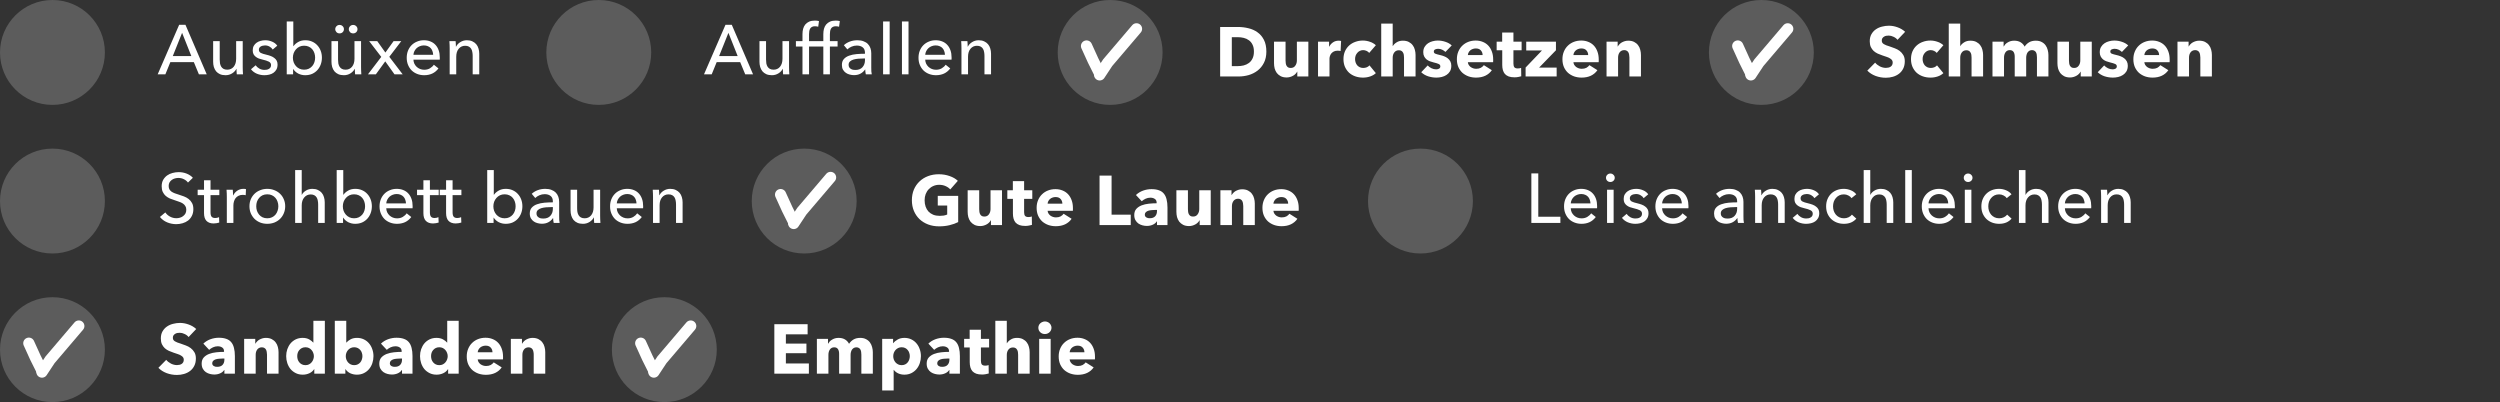 <svg width="572" height="92" viewBox="0 0 572 92" fill="none" xmlns="http://www.w3.org/2000/svg">
<rect x="0" y="0" width="572" height="92" fill="#333333" stroke="none"/>
<circle cx="12" cy="12" r="12" fill="white" fill-opacity="0.2"/>
<path d="M37.84 17H36.08L40.992 5.672H42.432L47.296 17H45.504L44.352 14.216H38.976L37.84 17ZM39.536 12.824H43.776L41.664 7.512L39.536 12.824ZM54.175 17C54.154 16.808 54.138 16.595 54.127 16.36C54.116 16.115 54.111 15.912 54.111 15.752H54.079C53.887 16.157 53.562 16.504 53.103 16.792C52.655 17.069 52.154 17.208 51.599 17.208C51.108 17.208 50.682 17.128 50.319 16.968C49.967 16.808 49.674 16.589 49.439 16.312C49.215 16.024 49.044 15.693 48.927 15.32C48.82 14.947 48.767 14.547 48.767 14.12V9.416H50.271V13.608C50.271 13.917 50.292 14.216 50.335 14.504C50.388 14.781 50.479 15.027 50.607 15.24C50.735 15.453 50.911 15.624 51.135 15.752C51.359 15.88 51.647 15.944 51.999 15.944C52.607 15.944 53.098 15.72 53.471 15.272C53.844 14.813 54.031 14.205 54.031 13.448V9.416H55.535V15.368C55.535 15.571 55.54 15.832 55.551 16.152C55.562 16.472 55.578 16.755 55.599 17H54.175ZM62.4 11.336C62.229 11.059 61.989 10.835 61.679 10.664C61.37 10.483 61.023 10.392 60.639 10.392C60.469 10.392 60.298 10.413 60.127 10.456C59.957 10.488 59.802 10.547 59.663 10.632C59.535 10.707 59.429 10.808 59.343 10.936C59.269 11.053 59.231 11.203 59.231 11.384C59.231 11.704 59.376 11.944 59.663 12.104C59.952 12.253 60.383 12.392 60.959 12.52C61.322 12.605 61.658 12.707 61.968 12.824C62.277 12.941 62.544 13.091 62.767 13.272C63.002 13.443 63.184 13.651 63.312 13.896C63.44 14.141 63.504 14.429 63.504 14.76C63.504 15.208 63.418 15.587 63.248 15.896C63.077 16.205 62.847 16.461 62.559 16.664C62.282 16.856 61.962 16.995 61.599 17.08C61.237 17.165 60.864 17.208 60.48 17.208C59.904 17.208 59.338 17.096 58.783 16.872C58.239 16.648 57.786 16.307 57.423 15.848L58.495 14.936C58.698 15.235 58.975 15.485 59.328 15.688C59.69 15.891 60.085 15.992 60.511 15.992C60.703 15.992 60.885 15.976 61.056 15.944C61.237 15.901 61.397 15.837 61.535 15.752C61.685 15.667 61.802 15.555 61.888 15.416C61.973 15.277 62.016 15.101 62.016 14.888C62.016 14.536 61.845 14.275 61.504 14.104C61.173 13.933 60.682 13.773 60.032 13.624C59.776 13.56 59.514 13.485 59.248 13.4C58.992 13.304 58.757 13.176 58.544 13.016C58.33 12.856 58.154 12.659 58.016 12.424C57.888 12.179 57.824 11.88 57.824 11.528C57.824 11.123 57.904 10.776 58.063 10.488C58.234 10.189 58.453 9.949 58.719 9.768C58.986 9.576 59.29 9.437 59.632 9.352C59.973 9.256 60.325 9.208 60.688 9.208C61.231 9.208 61.754 9.315 62.255 9.528C62.767 9.741 63.162 10.051 63.44 10.456L62.4 11.336ZM67.061 15.8V17H65.605V4.904H67.109V10.552H67.157C67.413 10.179 67.77 9.864 68.229 9.608C68.688 9.341 69.231 9.208 69.861 9.208C70.426 9.208 70.938 9.309 71.397 9.512C71.866 9.715 72.266 9.997 72.597 10.36C72.938 10.723 73.2 11.149 73.381 11.64C73.562 12.12 73.653 12.637 73.653 13.192C73.653 13.747 73.562 14.269 73.381 14.76C73.2 15.251 72.944 15.677 72.613 16.04C72.282 16.403 71.882 16.691 71.413 16.904C70.944 17.107 70.415 17.208 69.829 17.208C69.285 17.208 68.767 17.091 68.277 16.856C67.786 16.611 67.391 16.259 67.093 15.8H67.061ZM72.101 13.192C72.101 12.84 72.047 12.499 71.941 12.168C71.834 11.837 71.674 11.544 71.461 11.288C71.248 11.032 70.981 10.829 70.661 10.68C70.352 10.531 69.989 10.456 69.573 10.456C69.189 10.456 68.837 10.531 68.517 10.68C68.207 10.829 67.941 11.032 67.717 11.288C67.493 11.544 67.317 11.837 67.189 12.168C67.072 12.499 67.013 12.845 67.013 13.208C67.013 13.571 67.072 13.917 67.189 14.248C67.317 14.579 67.493 14.872 67.717 15.128C67.941 15.373 68.207 15.571 68.517 15.72C68.837 15.869 69.189 15.944 69.573 15.944C69.989 15.944 70.352 15.869 70.661 15.72C70.981 15.56 71.248 15.352 71.461 15.096C71.674 14.84 71.834 14.547 71.941 14.216C72.047 13.885 72.101 13.544 72.101 13.192ZM81.249 17C81.227 16.808 81.211 16.595 81.201 16.36C81.19 16.115 81.185 15.912 81.185 15.752H81.153C80.961 16.157 80.635 16.504 80.177 16.792C79.729 17.069 79.227 17.208 78.673 17.208C78.182 17.208 77.755 17.128 77.393 16.968C77.041 16.808 76.747 16.589 76.513 16.312C76.289 16.024 76.118 15.693 76.001 15.32C75.894 14.947 75.841 14.547 75.841 14.12V9.416H77.345V13.608C77.345 13.917 77.366 14.216 77.409 14.504C77.462 14.781 77.553 15.027 77.681 15.24C77.809 15.453 77.985 15.624 78.209 15.752C78.433 15.88 78.721 15.944 79.073 15.944C79.681 15.944 80.171 15.72 80.545 15.272C80.918 14.813 81.105 14.205 81.105 13.448V9.416H82.609V15.368C82.609 15.571 82.614 15.832 82.625 16.152C82.635 16.472 82.651 16.755 82.673 17H81.249ZM76.705 6.68C76.705 6.424 76.795 6.2 76.977 6.008C77.169 5.805 77.409 5.704 77.697 5.704C77.974 5.704 78.209 5.8 78.401 5.992C78.593 6.173 78.689 6.403 78.689 6.68C78.689 6.947 78.593 7.176 78.401 7.368C78.209 7.549 77.974 7.64 77.697 7.64C77.409 7.64 77.169 7.544 76.977 7.352C76.795 7.149 76.705 6.925 76.705 6.68ZM79.809 6.68C79.809 6.424 79.899 6.2 80.081 6.008C80.273 5.805 80.513 5.704 80.801 5.704C81.078 5.704 81.313 5.8 81.505 5.992C81.697 6.173 81.793 6.403 81.793 6.68C81.793 6.947 81.697 7.176 81.505 7.368C81.313 7.549 81.078 7.64 80.801 7.64C80.513 7.64 80.273 7.544 80.081 7.352C79.899 7.149 79.809 6.925 79.809 6.68ZM87.233 13.016L84.465 9.416H86.321L88.177 12.024L90.049 9.416H91.809L89.073 13L92.129 17H90.257L88.145 14.04L86.001 17H84.193L87.233 13.016ZM99.105 12.536C99.094 12.237 99.041 11.96 98.945 11.704C98.859 11.437 98.726 11.208 98.545 11.016C98.374 10.824 98.156 10.675 97.889 10.568C97.633 10.451 97.329 10.392 96.977 10.392C96.657 10.392 96.353 10.451 96.065 10.568C95.787 10.675 95.542 10.824 95.329 11.016C95.126 11.208 94.956 11.437 94.817 11.704C94.689 11.96 94.614 12.237 94.593 12.536H99.105ZM100.625 13.144C100.625 13.229 100.625 13.315 100.625 13.4C100.625 13.485 100.62 13.571 100.609 13.656H94.593C94.603 13.976 94.673 14.28 94.801 14.568C94.939 14.845 95.121 15.091 95.345 15.304C95.569 15.507 95.825 15.667 96.113 15.784C96.412 15.901 96.726 15.96 97.057 15.96C97.569 15.96 98.011 15.848 98.385 15.624C98.758 15.4 99.052 15.128 99.265 14.808L100.321 15.656C99.915 16.189 99.436 16.584 98.881 16.84C98.337 17.085 97.729 17.208 97.057 17.208C96.481 17.208 95.948 17.112 95.457 16.92C94.966 16.728 94.545 16.461 94.193 16.12C93.841 15.768 93.564 15.347 93.361 14.856C93.158 14.365 93.057 13.821 93.057 13.224C93.057 12.637 93.153 12.099 93.345 11.608C93.547 11.107 93.825 10.68 94.177 10.328C94.529 9.976 94.945 9.704 95.425 9.512C95.905 9.309 96.422 9.208 96.977 9.208C97.531 9.208 98.033 9.299 98.481 9.48C98.939 9.661 99.323 9.923 99.633 10.264C99.953 10.605 100.198 11.021 100.369 11.512C100.54 11.992 100.625 12.536 100.625 13.144ZM104.245 9.416C104.266 9.608 104.282 9.827 104.293 10.072C104.303 10.307 104.309 10.504 104.309 10.664H104.357C104.453 10.461 104.581 10.275 104.741 10.104C104.911 9.923 105.103 9.768 105.317 9.64C105.53 9.501 105.765 9.395 106.021 9.32C106.277 9.245 106.543 9.208 106.821 9.208C107.311 9.208 107.733 9.293 108.085 9.464C108.437 9.624 108.73 9.843 108.965 10.12C109.199 10.397 109.37 10.723 109.477 11.096C109.594 11.469 109.653 11.869 109.653 12.296V17H108.149V12.792C108.149 12.483 108.122 12.189 108.069 11.912C108.026 11.635 107.941 11.389 107.813 11.176C107.685 10.963 107.509 10.792 107.285 10.664C107.061 10.536 106.773 10.472 106.421 10.472C105.823 10.472 105.333 10.701 104.949 11.16C104.575 11.608 104.389 12.211 104.389 12.968V17H102.885V11.048C102.885 10.845 102.879 10.584 102.869 10.264C102.858 9.944 102.842 9.661 102.821 9.416H104.245Z" fill="white"/>
<circle cx="137" cy="12" r="12" fill="white" fill-opacity="0.2"/>
<path d="M162.84 17H161.08L165.992 5.672H167.432L172.296 17H170.504L169.352 14.216H163.976L162.84 17ZM164.536 12.824H168.776L166.664 7.512L164.536 12.824ZM179.175 17C179.154 16.808 179.138 16.595 179.127 16.36C179.116 16.115 179.111 15.912 179.111 15.752H179.079C178.887 16.157 178.562 16.504 178.103 16.792C177.655 17.069 177.154 17.208 176.599 17.208C176.108 17.208 175.682 17.128 175.319 16.968C174.967 16.808 174.674 16.589 174.439 16.312C174.215 16.024 174.044 15.693 173.927 15.32C173.82 14.947 173.767 14.547 173.767 14.12V9.416H175.271V13.608C175.271 13.917 175.292 14.216 175.335 14.504C175.388 14.781 175.479 15.027 175.607 15.24C175.735 15.453 175.911 15.624 176.135 15.752C176.359 15.88 176.647 15.944 176.999 15.944C177.607 15.944 178.098 15.72 178.471 15.272C178.844 14.813 179.031 14.205 179.031 13.448V9.416H180.535V15.368C180.535 15.571 180.54 15.832 180.551 16.152C180.562 16.472 180.578 16.755 180.599 17H179.175ZM186.872 10.648H185.111V17H183.607V10.648H182.103V9.416H183.607V7.832C183.607 7.384 183.655 6.973 183.751 6.6C183.858 6.216 184.023 5.885 184.247 5.608C184.482 5.331 184.775 5.112 185.127 4.952C185.49 4.792 185.927 4.712 186.439 4.712C186.802 4.712 187.117 4.749 187.384 4.824L187.207 6.12C187.09 6.088 186.973 6.061 186.855 6.04C186.738 6.019 186.605 6.008 186.456 6.008C186.168 6.008 185.933 6.061 185.751 6.168C185.581 6.264 185.447 6.397 185.351 6.568C185.255 6.739 185.191 6.936 185.159 7.16C185.127 7.373 185.111 7.597 185.111 7.832V9.416H186.872V10.648ZM191.641 10.648H189.881V17H188.377V10.648H186.873V9.416H188.377V7.832C188.377 7.384 188.425 6.973 188.521 6.6C188.628 6.216 188.793 5.885 189.017 5.608C189.252 5.331 189.545 5.112 189.897 4.952C190.26 4.792 190.697 4.712 191.209 4.712C191.572 4.712 191.886 4.749 192.153 4.824L191.977 6.12C191.86 6.088 191.742 6.061 191.625 6.04C191.508 6.019 191.374 6.008 191.225 6.008C190.937 6.008 190.702 6.061 190.521 6.168C190.35 6.264 190.217 6.397 190.121 6.568C190.025 6.739 189.961 6.936 189.929 7.16C189.897 7.373 189.881 7.597 189.881 7.832V9.416H191.641V10.648ZM197.906 12.088C197.906 11.523 197.735 11.107 197.394 10.84C197.053 10.563 196.599 10.424 196.034 10.424C195.607 10.424 195.202 10.509 194.818 10.68C194.445 10.84 194.13 11.048 193.874 11.304L193.074 10.344C193.447 9.992 193.901 9.715 194.434 9.512C194.978 9.309 195.559 9.208 196.178 9.208C196.722 9.208 197.191 9.288 197.586 9.448C197.991 9.597 198.322 9.805 198.578 10.072C198.834 10.339 199.026 10.653 199.154 11.016C199.282 11.379 199.346 11.768 199.346 12.184V15.496C199.346 15.752 199.351 16.024 199.362 16.312C199.383 16.589 199.415 16.819 199.458 17H198.098C198.013 16.637 197.97 16.275 197.97 15.912H197.922C197.645 16.317 197.293 16.632 196.866 16.856C196.45 17.08 195.954 17.192 195.378 17.192C195.079 17.192 194.765 17.149 194.434 17.064C194.114 16.989 193.821 16.861 193.554 16.68C193.287 16.499 193.063 16.259 192.882 15.96C192.711 15.661 192.626 15.293 192.626 14.856C192.626 14.28 192.781 13.827 193.09 13.496C193.399 13.155 193.805 12.899 194.306 12.728C194.807 12.547 195.373 12.429 196.002 12.376C196.631 12.323 197.266 12.296 197.906 12.296V12.088ZM197.538 13.384C197.165 13.384 196.775 13.4 196.37 13.432C195.975 13.464 195.613 13.528 195.282 13.624C194.962 13.72 194.695 13.864 194.482 14.056C194.269 14.248 194.162 14.504 194.162 14.824C194.162 15.048 194.205 15.235 194.29 15.384C194.386 15.533 194.509 15.656 194.658 15.752C194.807 15.848 194.973 15.917 195.154 15.96C195.335 15.992 195.522 16.008 195.714 16.008C196.418 16.008 196.957 15.8 197.33 15.384C197.714 14.957 197.906 14.424 197.906 13.784V13.384H197.538ZM203.554 17H202.05V4.904H203.554V17ZM207.87 17H206.366V4.904H207.87V17ZM216.202 12.536C216.192 12.237 216.138 11.96 216.042 11.704C215.957 11.437 215.824 11.208 215.642 11.016C215.472 10.824 215.253 10.675 214.986 10.568C214.73 10.451 214.426 10.392 214.074 10.392C213.754 10.392 213.45 10.451 213.162 10.568C212.885 10.675 212.64 10.824 212.426 11.016C212.224 11.208 212.053 11.437 211.914 11.704C211.786 11.96 211.712 12.237 211.69 12.536H216.202ZM217.722 13.144C217.722 13.229 217.722 13.315 217.722 13.4C217.722 13.485 217.717 13.571 217.706 13.656H211.69C211.701 13.976 211.77 14.28 211.898 14.568C212.037 14.845 212.218 15.091 212.442 15.304C212.666 15.507 212.922 15.667 213.21 15.784C213.509 15.901 213.824 15.96 214.154 15.96C214.666 15.96 215.109 15.848 215.482 15.624C215.856 15.4 216.149 15.128 216.362 14.808L217.418 15.656C217.013 16.189 216.533 16.584 215.978 16.84C215.434 17.085 214.826 17.208 214.154 17.208C213.578 17.208 213.045 17.112 212.554 16.92C212.064 16.728 211.642 16.461 211.29 16.12C210.938 15.768 210.661 15.347 210.458 14.856C210.256 14.365 210.154 13.821 210.154 13.224C210.154 12.637 210.25 12.099 210.442 11.608C210.645 11.107 210.922 10.68 211.274 10.328C211.626 9.976 212.042 9.704 212.522 9.512C213.002 9.309 213.52 9.208 214.074 9.208C214.629 9.208 215.13 9.299 215.578 9.48C216.037 9.661 216.421 9.923 216.73 10.264C217.05 10.605 217.296 11.021 217.466 11.512C217.637 11.992 217.722 12.536 217.722 13.144ZM221.342 9.416C221.364 9.608 221.38 9.827 221.39 10.072C221.401 10.307 221.406 10.504 221.406 10.664H221.454C221.55 10.461 221.678 10.275 221.838 10.104C222.009 9.923 222.201 9.768 222.414 9.64C222.628 9.501 222.862 9.395 223.118 9.32C223.374 9.245 223.641 9.208 223.918 9.208C224.409 9.208 224.83 9.293 225.182 9.464C225.534 9.624 225.828 9.843 226.062 10.12C226.297 10.397 226.468 10.723 226.574 11.096C226.692 11.469 226.75 11.869 226.75 12.296V17H225.246V12.792C225.246 12.483 225.22 12.189 225.166 11.912C225.124 11.635 225.038 11.389 224.91 11.176C224.782 10.963 224.606 10.792 224.382 10.664C224.158 10.536 223.87 10.472 223.518 10.472C222.921 10.472 222.43 10.701 222.046 11.16C221.673 11.608 221.486 12.211 221.486 12.968V17H219.982V11.048C219.982 10.845 219.977 10.584 219.966 10.264C219.956 9.944 219.94 9.661 219.918 9.416H221.342Z" fill="white"/>
<circle cx="254" cy="12" r="12" fill="white" fill-opacity="0.2"/>
<path d="M248.601 10.528L250.101 13.828L251.601 16.828" stroke="white" stroke-width="2.571" stroke-linecap="round"/>
<path d="M260.029 6.6L253.449 14.329L251.601 17.128" stroke="white" stroke-width="2.571" stroke-linecap="round"/>
<path d="M289.744 11.804C289.744 12.796 289.557 13.655 289.184 14.38C288.821 15.095 288.336 15.687 287.728 16.156C287.131 16.615 286.453 16.956 285.696 17.18C284.939 17.393 284.171 17.5 283.392 17.5H279.168V6.172H283.264C284.064 6.172 284.853 6.268 285.632 6.46C286.411 6.641 287.104 6.951 287.712 7.388C288.32 7.815 288.811 8.391 289.184 9.116C289.557 9.841 289.744 10.737 289.744 11.804ZM286.896 11.804C286.896 11.164 286.789 10.636 286.576 10.22C286.373 9.793 286.096 9.457 285.744 9.212C285.403 8.956 285.008 8.775 284.56 8.668C284.123 8.561 283.669 8.508 283.2 8.508H281.84V15.132H283.136C283.627 15.132 284.096 15.079 284.544 14.972C285.003 14.855 285.403 14.668 285.744 14.412C286.096 14.156 286.373 13.815 286.576 13.388C286.789 12.961 286.896 12.433 286.896 11.804ZM296.823 17.5V16.396H296.791C296.695 16.577 296.567 16.748 296.407 16.908C296.257 17.068 296.076 17.207 295.863 17.324C295.66 17.441 295.431 17.537 295.175 17.612C294.929 17.687 294.668 17.724 294.391 17.724C293.857 17.724 293.404 17.628 293.031 17.436C292.668 17.244 292.369 16.999 292.135 16.7C291.911 16.391 291.745 16.044 291.639 15.66C291.543 15.265 291.495 14.865 291.495 14.46V9.532H294.135V13.852C294.135 14.076 294.151 14.289 294.183 14.492C294.215 14.695 294.273 14.876 294.359 15.036C294.455 15.196 294.577 15.324 294.727 15.42C294.876 15.505 295.073 15.548 295.319 15.548C295.777 15.548 296.124 15.377 296.359 15.036C296.604 14.695 296.727 14.295 296.727 13.836V9.532H299.351V17.5H296.823ZM306.731 11.676C306.613 11.644 306.496 11.623 306.379 11.612C306.272 11.601 306.165 11.596 306.059 11.596C305.707 11.596 305.408 11.66 305.163 11.788C304.928 11.916 304.736 12.071 304.587 12.252C304.448 12.433 304.347 12.631 304.283 12.844C304.219 13.057 304.187 13.244 304.187 13.404V17.5H301.563V9.532H304.091V10.684H304.123C304.325 10.279 304.613 9.948 304.987 9.692C305.36 9.436 305.792 9.308 306.283 9.308C306.389 9.308 306.491 9.313 306.587 9.324C306.693 9.335 306.779 9.351 306.843 9.372L306.731 11.676ZM313.273 12.108C313.124 11.916 312.921 11.761 312.665 11.644C312.409 11.527 312.148 11.468 311.881 11.468C311.604 11.468 311.353 11.527 311.129 11.644C310.905 11.751 310.713 11.9 310.553 12.092C310.393 12.273 310.265 12.487 310.169 12.732C310.084 12.977 310.041 13.239 310.041 13.516C310.041 13.793 310.084 14.055 310.169 14.3C310.255 14.545 310.377 14.764 310.537 14.956C310.708 15.137 310.905 15.281 311.129 15.388C311.364 15.495 311.625 15.548 311.913 15.548C312.18 15.548 312.441 15.5 312.697 15.404C312.964 15.297 313.177 15.148 313.337 14.956L314.793 16.732C314.463 17.052 314.036 17.303 313.513 17.484C312.991 17.665 312.436 17.756 311.849 17.756C311.22 17.756 310.633 17.66 310.089 17.468C309.545 17.276 309.071 16.999 308.665 16.636C308.271 16.263 307.956 15.815 307.721 15.292C307.497 14.769 307.385 14.177 307.385 13.516C307.385 12.865 307.497 12.279 307.721 11.756C307.956 11.233 308.271 10.791 308.665 10.428C309.071 10.055 309.545 9.772 310.089 9.58C310.633 9.377 311.215 9.276 311.833 9.276C312.121 9.276 312.404 9.303 312.681 9.356C312.969 9.409 313.241 9.484 313.497 9.58C313.764 9.665 314.004 9.777 314.217 9.916C314.441 10.044 314.633 10.188 314.793 10.348L313.273 12.108ZM321.24 17.5V13.18C321.24 12.956 321.224 12.743 321.192 12.54C321.16 12.337 321.096 12.161 321 12.012C320.915 11.852 320.797 11.729 320.648 11.644C320.499 11.548 320.307 11.5 320.072 11.5C319.613 11.5 319.261 11.665 319.016 11.996C318.771 12.316 318.648 12.716 318.648 13.196V17.5H316.024V5.404H318.648V10.54H318.68C318.861 10.22 319.149 9.937 319.544 9.692C319.939 9.436 320.413 9.308 320.968 9.308C321.512 9.308 321.965 9.404 322.328 9.596C322.701 9.788 323 10.039 323.224 10.348C323.459 10.647 323.624 10.993 323.72 11.388C323.827 11.783 323.88 12.177 323.88 12.572V17.5H321.24ZM330.715 11.884C330.502 11.681 330.251 11.511 329.963 11.372C329.675 11.233 329.371 11.164 329.051 11.164C328.806 11.164 328.576 11.212 328.363 11.308C328.16 11.404 328.059 11.569 328.059 11.804C328.059 12.028 328.171 12.188 328.395 12.284C328.63 12.38 329.003 12.487 329.515 12.604C329.814 12.668 330.112 12.759 330.411 12.876C330.72 12.993 330.998 13.148 331.243 13.34C331.488 13.532 331.686 13.767 331.835 14.044C331.984 14.321 332.059 14.652 332.059 15.036C332.059 15.537 331.958 15.964 331.755 16.316C331.552 16.657 331.286 16.935 330.955 17.148C330.635 17.361 330.272 17.516 329.867 17.612C329.462 17.708 329.056 17.756 328.651 17.756C328 17.756 327.36 17.655 326.731 17.452C326.112 17.239 325.595 16.929 325.179 16.524L326.651 14.972C326.886 15.228 327.174 15.441 327.515 15.612C327.856 15.783 328.219 15.868 328.603 15.868C328.816 15.868 329.024 15.82 329.227 15.724C329.44 15.617 329.547 15.436 329.547 15.18C329.547 14.935 329.419 14.753 329.163 14.636C328.907 14.519 328.507 14.396 327.963 14.268C327.686 14.204 327.408 14.119 327.131 14.012C326.854 13.905 326.603 13.761 326.379 13.58C326.166 13.399 325.99 13.175 325.851 12.908C325.712 12.641 325.643 12.321 325.643 11.948C325.643 11.468 325.744 11.063 325.947 10.732C326.15 10.391 326.411 10.113 326.731 9.9C327.051 9.687 327.403 9.532 327.787 9.436C328.182 9.329 328.571 9.276 328.955 9.276C329.552 9.276 330.134 9.372 330.699 9.564C331.275 9.745 331.76 10.023 332.155 10.396L330.715 11.884ZM339.222 12.604C339.222 12.188 339.089 11.831 338.822 11.532C338.566 11.233 338.177 11.084 337.654 11.084C337.398 11.084 337.163 11.127 336.95 11.212C336.737 11.287 336.55 11.393 336.39 11.532C336.23 11.671 336.102 11.836 336.006 12.028C335.91 12.209 335.857 12.401 335.846 12.604H339.222ZM341.638 13.612C341.638 13.719 341.638 13.825 341.638 13.932C341.638 14.039 341.633 14.14 341.622 14.236H335.846C335.867 14.46 335.931 14.663 336.038 14.844C336.155 15.025 336.299 15.185 336.47 15.324C336.651 15.452 336.849 15.553 337.062 15.628C337.286 15.703 337.515 15.74 337.75 15.74C338.166 15.74 338.518 15.665 338.806 15.516C339.094 15.356 339.329 15.153 339.51 14.908L341.334 16.06C340.961 16.604 340.465 17.025 339.846 17.324C339.238 17.612 338.529 17.756 337.718 17.756C337.121 17.756 336.555 17.665 336.022 17.484C335.489 17.292 335.019 17.02 334.614 16.668C334.219 16.305 333.905 15.863 333.67 15.34C333.446 14.817 333.334 14.22 333.334 13.548C333.334 12.897 333.446 12.311 333.67 11.788C333.894 11.255 334.198 10.807 334.582 10.444C334.966 10.071 335.419 9.783 335.942 9.58C336.465 9.377 337.03 9.276 337.638 9.276C338.225 9.276 338.763 9.377 339.254 9.58C339.745 9.772 340.166 10.055 340.518 10.428C340.87 10.801 341.142 11.255 341.334 11.788C341.537 12.321 341.638 12.929 341.638 13.612ZM346.273 11.5V14.54C346.273 14.913 346.343 15.196 346.481 15.388C346.631 15.569 346.892 15.66 347.265 15.66C347.393 15.66 347.527 15.649 347.665 15.628C347.815 15.607 347.937 15.575 348.033 15.532L348.065 17.452C347.884 17.516 347.655 17.569 347.377 17.612C347.1 17.665 346.823 17.692 346.545 17.692C346.012 17.692 345.564 17.628 345.201 17.5C344.839 17.361 344.545 17.169 344.321 16.924C344.108 16.668 343.953 16.369 343.857 16.028C343.761 15.676 343.713 15.287 343.713 14.86V11.5H342.433V9.532H343.697V7.436H346.273V9.532H348.145V11.5H346.273ZM349.058 17.5V15.452L352.802 11.548H349.202V9.532H356.002V11.5L352.146 15.468H356.162V17.5H349.058ZM363.374 12.604C363.374 12.188 363.241 11.831 362.974 11.532C362.718 11.233 362.329 11.084 361.806 11.084C361.55 11.084 361.315 11.127 361.102 11.212C360.889 11.287 360.702 11.393 360.542 11.532C360.382 11.671 360.254 11.836 360.158 12.028C360.062 12.209 360.009 12.401 359.998 12.604H363.374ZM365.79 13.612C365.79 13.719 365.79 13.825 365.79 13.932C365.79 14.039 365.785 14.14 365.774 14.236H359.998C360.019 14.46 360.083 14.663 360.19 14.844C360.307 15.025 360.451 15.185 360.622 15.324C360.803 15.452 361.001 15.553 361.214 15.628C361.438 15.703 361.667 15.74 361.902 15.74C362.318 15.74 362.67 15.665 362.958 15.516C363.246 15.356 363.481 15.153 363.662 14.908L365.486 16.06C365.113 16.604 364.617 17.025 363.998 17.324C363.39 17.612 362.681 17.756 361.87 17.756C361.273 17.756 360.707 17.665 360.174 17.484C359.641 17.292 359.171 17.02 358.766 16.668C358.371 16.305 358.057 15.863 357.822 15.34C357.598 14.817 357.486 14.22 357.486 13.548C357.486 12.897 357.598 12.311 357.822 11.788C358.046 11.255 358.35 10.807 358.734 10.444C359.118 10.071 359.571 9.783 360.094 9.58C360.617 9.377 361.182 9.276 361.79 9.276C362.377 9.276 362.915 9.377 363.406 9.58C363.897 9.772 364.318 10.055 364.67 10.428C365.022 10.801 365.294 11.255 365.486 11.788C365.689 12.321 365.79 12.929 365.79 13.612ZM372.809 17.5V13.148C372.809 12.924 372.788 12.711 372.745 12.508C372.713 12.305 372.654 12.129 372.569 11.98C372.484 11.82 372.361 11.697 372.201 11.612C372.052 11.516 371.86 11.468 371.625 11.468C371.39 11.468 371.182 11.516 371.001 11.612C370.83 11.697 370.686 11.82 370.569 11.98C370.452 12.14 370.361 12.327 370.297 12.54C370.244 12.743 370.217 12.956 370.217 13.18V17.5H367.577V9.532H370.121V10.636H370.153C370.249 10.465 370.372 10.3 370.521 10.14C370.681 9.969 370.862 9.825 371.065 9.708C371.278 9.591 371.508 9.495 371.753 9.42C371.998 9.345 372.26 9.308 372.537 9.308C373.07 9.308 373.524 9.404 373.897 9.596C374.27 9.788 374.569 10.039 374.793 10.348C375.028 10.647 375.193 10.993 375.289 11.388C375.396 11.783 375.449 12.177 375.449 12.572V17.5H372.809Z" fill="white"/>
<circle cx="403" cy="12" r="12" fill="white" fill-opacity="0.2"/>
<path d="M397.601 10.528L399.101 13.828L400.601 16.828" stroke="white" stroke-width="2.571" stroke-linecap="round"/>
<path d="M409.029 6.6L402.449 14.329L400.601 17.128" stroke="white" stroke-width="2.571" stroke-linecap="round"/>
<path d="M434.152 9.116C433.917 8.817 433.608 8.583 433.224 8.412C432.851 8.231 432.488 8.14 432.136 8.14C431.955 8.14 431.768 8.156 431.576 8.188C431.395 8.22 431.229 8.284 431.08 8.38C430.931 8.465 430.803 8.583 430.696 8.732C430.6 8.871 430.552 9.052 430.552 9.276C430.552 9.468 430.589 9.628 430.664 9.756C430.749 9.884 430.867 9.996 431.016 10.092C431.176 10.188 431.363 10.279 431.576 10.364C431.789 10.439 432.029 10.519 432.296 10.604C432.68 10.732 433.08 10.876 433.496 11.036C433.912 11.185 434.291 11.388 434.632 11.644C434.973 11.9 435.256 12.22 435.48 12.604C435.704 12.977 435.816 13.447 435.816 14.012C435.816 14.663 435.693 15.228 435.448 15.708C435.213 16.177 434.893 16.567 434.488 16.876C434.083 17.185 433.619 17.415 433.096 17.564C432.573 17.713 432.035 17.788 431.48 17.788C430.669 17.788 429.885 17.649 429.128 17.372C428.371 17.084 427.741 16.679 427.24 16.156L429.032 14.332C429.309 14.673 429.672 14.961 430.12 15.196C430.579 15.42 431.032 15.532 431.48 15.532C431.683 15.532 431.88 15.511 432.072 15.468C432.264 15.425 432.429 15.356 432.568 15.26C432.717 15.164 432.835 15.036 432.92 14.876C433.005 14.716 433.048 14.524 433.048 14.3C433.048 14.087 432.995 13.905 432.888 13.756C432.781 13.607 432.627 13.473 432.424 13.356C432.232 13.228 431.987 13.116 431.688 13.02C431.4 12.913 431.069 12.801 430.696 12.684C430.333 12.567 429.976 12.428 429.624 12.268C429.283 12.108 428.973 11.905 428.696 11.66C428.429 11.404 428.211 11.1 428.04 10.748C427.88 10.385 427.8 9.948 427.8 9.436C427.8 8.807 427.928 8.268 428.184 7.82C428.44 7.372 428.776 7.004 429.192 6.716C429.608 6.428 430.077 6.22 430.6 6.092C431.123 5.953 431.651 5.884 432.184 5.884C432.824 5.884 433.475 6.001 434.136 6.236C434.808 6.471 435.395 6.817 435.896 7.276L434.152 9.116ZM443.125 12.108C442.976 11.916 442.773 11.761 442.517 11.644C442.261 11.527 442 11.468 441.733 11.468C441.456 11.468 441.205 11.527 440.981 11.644C440.757 11.751 440.565 11.9 440.405 12.092C440.245 12.273 440.117 12.487 440.021 12.732C439.936 12.977 439.893 13.239 439.893 13.516C439.893 13.793 439.936 14.055 440.021 14.3C440.106 14.545 440.229 14.764 440.389 14.956C440.56 15.137 440.757 15.281 440.981 15.388C441.216 15.495 441.477 15.548 441.765 15.548C442.032 15.548 442.293 15.5 442.549 15.404C442.816 15.297 443.029 15.148 443.189 14.956L444.645 16.732C444.314 17.052 443.888 17.303 443.365 17.484C442.842 17.665 442.288 17.756 441.701 17.756C441.072 17.756 440.485 17.66 439.941 17.468C439.397 17.276 438.922 16.999 438.517 16.636C438.122 16.263 437.808 15.815 437.573 15.292C437.349 14.769 437.237 14.177 437.237 13.516C437.237 12.865 437.349 12.279 437.573 11.756C437.808 11.233 438.122 10.791 438.517 10.428C438.922 10.055 439.397 9.772 439.941 9.58C440.485 9.377 441.066 9.276 441.685 9.276C441.973 9.276 442.256 9.303 442.533 9.356C442.821 9.409 443.093 9.484 443.349 9.58C443.616 9.665 443.856 9.777 444.069 9.916C444.293 10.044 444.485 10.188 444.645 10.348L443.125 12.108ZM451.092 17.5V13.18C451.092 12.956 451.076 12.743 451.044 12.54C451.012 12.337 450.948 12.161 450.852 12.012C450.767 11.852 450.649 11.729 450.5 11.644C450.351 11.548 450.159 11.5 449.924 11.5C449.465 11.5 449.113 11.665 448.868 11.996C448.623 12.316 448.5 12.716 448.5 13.196V17.5H445.876V5.404H448.5V10.54H448.532C448.713 10.22 449.001 9.937 449.396 9.692C449.791 9.436 450.265 9.308 450.82 9.308C451.364 9.308 451.817 9.404 452.18 9.596C452.553 9.788 452.852 10.039 453.076 10.348C453.311 10.647 453.476 10.993 453.572 11.388C453.679 11.783 453.732 12.177 453.732 12.572V17.5H451.092ZM466.055 17.5V13.148C466.055 12.924 466.039 12.711 466.007 12.508C465.975 12.295 465.916 12.113 465.831 11.964C465.746 11.815 465.628 11.697 465.479 11.612C465.34 11.516 465.154 11.468 464.919 11.468C464.695 11.468 464.498 11.516 464.327 11.612C464.167 11.708 464.028 11.836 463.911 11.996C463.804 12.156 463.724 12.343 463.671 12.556C463.618 12.759 463.591 12.972 463.591 13.196V17.5H460.967V12.956C460.967 12.497 460.876 12.135 460.695 11.868C460.514 11.601 460.226 11.468 459.831 11.468C459.415 11.468 459.09 11.633 458.855 11.964C458.631 12.295 458.519 12.7 458.519 13.18V17.5H455.879V9.532H458.423V10.636H458.455C458.551 10.465 458.668 10.3 458.807 10.14C458.956 9.98 459.132 9.841 459.335 9.724C459.538 9.596 459.762 9.495 460.007 9.42C460.263 9.345 460.54 9.308 460.839 9.308C461.415 9.308 461.9 9.425 462.295 9.66C462.7 9.895 463.015 10.231 463.239 10.668C463.506 10.252 463.847 9.921 464.263 9.676C464.679 9.431 465.186 9.308 465.783 9.308C466.327 9.308 466.78 9.409 467.143 9.612C467.516 9.804 467.815 10.06 468.039 10.38C468.263 10.689 468.423 11.041 468.519 11.436C468.626 11.82 468.679 12.199 468.679 12.572V17.5H466.055ZM476.068 17.5V16.396H476.036C475.94 16.577 475.812 16.748 475.652 16.908C475.503 17.068 475.322 17.207 475.108 17.324C474.906 17.441 474.676 17.537 474.42 17.612C474.175 17.687 473.914 17.724 473.636 17.724C473.103 17.724 472.65 17.628 472.276 17.436C471.914 17.244 471.615 16.999 471.38 16.7C471.156 16.391 470.991 16.044 470.884 15.66C470.788 15.265 470.74 14.865 470.74 14.46V9.532H473.38V13.852C473.38 14.076 473.396 14.289 473.428 14.492C473.46 14.695 473.519 14.876 473.604 15.036C473.7 15.196 473.823 15.324 473.972 15.42C474.122 15.505 474.319 15.548 474.564 15.548C475.023 15.548 475.37 15.377 475.604 15.036C475.85 14.695 475.972 14.295 475.972 13.836V9.532H478.596V17.5H476.068ZM485.496 11.884C485.283 11.681 485.032 11.511 484.744 11.372C484.456 11.233 484.152 11.164 483.832 11.164C483.587 11.164 483.358 11.212 483.144 11.308C482.942 11.404 482.84 11.569 482.84 11.804C482.84 12.028 482.952 12.188 483.176 12.284C483.411 12.38 483.784 12.487 484.296 12.604C484.595 12.668 484.894 12.759 485.192 12.876C485.502 12.993 485.779 13.148 486.024 13.34C486.27 13.532 486.467 13.767 486.616 14.044C486.766 14.321 486.84 14.652 486.84 15.036C486.84 15.537 486.739 15.964 486.536 16.316C486.334 16.657 486.067 16.935 485.736 17.148C485.416 17.361 485.054 17.516 484.648 17.612C484.243 17.708 483.838 17.756 483.432 17.756C482.782 17.756 482.142 17.655 481.512 17.452C480.894 17.239 480.376 16.929 479.96 16.524L481.432 14.972C481.667 15.228 481.955 15.441 482.296 15.612C482.638 15.783 483 15.868 483.384 15.868C483.598 15.868 483.806 15.82 484.008 15.724C484.222 15.617 484.328 15.436 484.328 15.18C484.328 14.935 484.2 14.753 483.944 14.636C483.688 14.519 483.288 14.396 482.744 14.268C482.467 14.204 482.19 14.119 481.912 14.012C481.635 13.905 481.384 13.761 481.16 13.58C480.947 13.399 480.771 13.175 480.632 12.908C480.494 12.641 480.424 12.321 480.424 11.948C480.424 11.468 480.526 11.063 480.728 10.732C480.931 10.391 481.192 10.113 481.512 9.9C481.832 9.687 482.184 9.532 482.568 9.436C482.963 9.329 483.352 9.276 483.736 9.276C484.334 9.276 484.915 9.372 485.48 9.564C486.056 9.745 486.542 10.023 486.936 10.396L485.496 11.884ZM494.003 12.604C494.003 12.188 493.87 11.831 493.603 11.532C493.347 11.233 492.958 11.084 492.435 11.084C492.179 11.084 491.945 11.127 491.731 11.212C491.518 11.287 491.331 11.393 491.171 11.532C491.011 11.671 490.883 11.836 490.787 12.028C490.691 12.209 490.638 12.401 490.627 12.604H494.003ZM496.419 13.612C496.419 13.719 496.419 13.825 496.419 13.932C496.419 14.039 496.414 14.14 496.403 14.236H490.627C490.649 14.46 490.713 14.663 490.819 14.844C490.937 15.025 491.081 15.185 491.251 15.324C491.433 15.452 491.63 15.553 491.843 15.628C492.067 15.703 492.297 15.74 492.531 15.74C492.947 15.74 493.299 15.665 493.587 15.516C493.875 15.356 494.11 15.153 494.291 14.908L496.115 16.06C495.742 16.604 495.246 17.025 494.627 17.324C494.019 17.612 493.31 17.756 492.499 17.756C491.902 17.756 491.337 17.665 490.803 17.484C490.27 17.292 489.801 17.02 489.395 16.668C489.001 16.305 488.686 15.863 488.451 15.34C488.227 14.817 488.115 14.22 488.115 13.548C488.115 12.897 488.227 12.311 488.451 11.788C488.675 11.255 488.979 10.807 489.363 10.444C489.747 10.071 490.201 9.783 490.723 9.58C491.246 9.377 491.811 9.276 492.419 9.276C493.006 9.276 493.545 9.377 494.035 9.58C494.526 9.772 494.947 10.055 495.299 10.428C495.651 10.801 495.923 11.255 496.115 11.788C496.318 12.321 496.419 12.929 496.419 13.612ZM503.439 17.5V13.148C503.439 12.924 503.417 12.711 503.375 12.508C503.343 12.305 503.284 12.129 503.199 11.98C503.113 11.82 502.991 11.697 502.831 11.612C502.681 11.516 502.489 11.468 502.255 11.468C502.02 11.468 501.812 11.516 501.631 11.612C501.46 11.697 501.316 11.82 501.199 11.98C501.081 12.14 500.991 12.327 500.927 12.54C500.873 12.743 500.847 12.956 500.847 13.18V17.5H498.207V9.532H500.751V10.636H500.783C500.879 10.465 501.001 10.3 501.151 10.14C501.311 9.969 501.492 9.825 501.695 9.708C501.908 9.591 502.137 9.495 502.383 9.42C502.628 9.345 502.889 9.308 503.167 9.308C503.7 9.308 504.153 9.404 504.527 9.596C504.9 9.788 505.199 10.039 505.423 10.348C505.657 10.647 505.823 10.993 505.919 11.388C506.025 11.783 506.079 12.177 506.079 12.572V17.5H503.439Z" fill="white"/>
<circle cx="12" cy="46" r="12" fill="white" fill-opacity="0.2"/>
<path d="M43.008 41.768C42.784 41.459 42.48 41.208 42.096 41.016C41.712 40.813 41.28 40.712 40.8 40.712C40.544 40.712 40.283 40.749 40.016 40.824C39.76 40.888 39.525 41 39.312 41.16C39.099 41.309 38.923 41.501 38.784 41.736C38.656 41.96 38.592 42.232 38.592 42.552C38.592 42.861 38.651 43.123 38.768 43.336C38.896 43.539 39.061 43.715 39.264 43.864C39.477 44.003 39.723 44.125 40 44.232C40.288 44.328 40.592 44.429 40.912 44.536C41.296 44.653 41.685 44.787 42.08 44.936C42.475 45.085 42.832 45.283 43.152 45.528C43.472 45.773 43.733 46.083 43.936 46.456C44.139 46.819 44.24 47.283 44.24 47.848C44.24 48.435 44.128 48.947 43.904 49.384C43.691 49.811 43.403 50.168 43.04 50.456C42.677 50.733 42.256 50.941 41.776 51.08C41.307 51.219 40.821 51.288 40.32 51.288C39.605 51.288 38.912 51.149 38.24 50.872C37.579 50.595 37.029 50.184 36.592 49.64L37.824 48.6C38.091 48.995 38.448 49.315 38.896 49.56C39.344 49.805 39.829 49.928 40.352 49.928C40.619 49.928 40.885 49.891 41.152 49.816C41.419 49.741 41.659 49.624 41.872 49.464C42.096 49.304 42.277 49.107 42.416 48.872C42.555 48.627 42.624 48.333 42.624 47.992C42.624 47.651 42.549 47.368 42.4 47.144C42.261 46.909 42.069 46.712 41.824 46.552C41.579 46.392 41.291 46.259 40.96 46.152C40.64 46.035 40.299 45.917 39.936 45.8C39.573 45.693 39.216 45.565 38.864 45.416C38.512 45.256 38.197 45.059 37.92 44.824C37.643 44.579 37.419 44.28 37.248 43.928C37.077 43.576 36.992 43.139 36.992 42.616C36.992 42.051 37.104 41.565 37.328 41.16C37.563 40.755 37.861 40.419 38.224 40.152C38.597 39.885 39.013 39.693 39.472 39.576C39.941 39.448 40.411 39.384 40.88 39.384C41.541 39.384 42.16 39.501 42.736 39.736C43.312 39.971 43.776 40.285 44.128 40.68L43.008 41.768ZM50.184 44.648H48.168V48.6C48.168 49.059 48.253 49.389 48.424 49.592C48.594 49.784 48.866 49.88 49.24 49.88C49.378 49.88 49.528 49.864 49.688 49.832C49.848 49.8 49.992 49.752 50.12 49.688L50.168 50.92C49.986 50.984 49.784 51.032 49.56 51.064C49.346 51.107 49.122 51.128 48.888 51.128C48.173 51.128 47.624 50.931 47.24 50.536C46.866 50.141 46.68 49.549 46.68 48.76V44.648H45.224V43.416H46.68V41.24H48.168V43.416H50.184V44.648ZM51.897 45.048C51.897 44.845 51.892 44.584 51.881 44.264C51.871 43.944 51.855 43.661 51.833 43.416H53.257C53.279 43.608 53.295 43.832 53.305 44.088C53.316 44.333 53.321 44.536 53.321 44.696H53.369C53.583 44.248 53.892 43.891 54.297 43.624C54.713 43.347 55.177 43.208 55.689 43.208C55.924 43.208 56.121 43.229 56.281 43.272L56.217 44.664C56.004 44.611 55.775 44.584 55.529 44.584C55.167 44.584 54.852 44.653 54.585 44.792C54.319 44.92 54.095 45.096 53.913 45.32C53.743 45.544 53.615 45.805 53.529 46.104C53.444 46.392 53.401 46.696 53.401 47.016V51H51.897V45.048ZM65.253 47.192C65.253 47.779 65.146 48.317 64.933 48.808C64.73 49.299 64.442 49.725 64.069 50.088C63.706 50.44 63.274 50.717 62.773 50.92C62.272 51.112 61.733 51.208 61.157 51.208C60.581 51.208 60.042 51.112 59.541 50.92C59.039 50.717 58.608 50.44 58.245 50.088C57.882 49.725 57.594 49.299 57.381 48.808C57.178 48.317 57.077 47.779 57.077 47.192C57.077 46.605 57.178 46.072 57.381 45.592C57.594 45.101 57.882 44.68 58.245 44.328C58.608 43.976 59.039 43.704 59.541 43.512C60.042 43.309 60.581 43.208 61.157 43.208C61.733 43.208 62.272 43.309 62.773 43.512C63.274 43.704 63.706 43.976 64.069 44.328C64.442 44.68 64.73 45.101 64.933 45.592C65.146 46.072 65.253 46.605 65.253 47.192ZM63.685 47.192C63.685 46.829 63.626 46.483 63.509 46.152C63.402 45.821 63.242 45.533 63.029 45.288C62.816 45.032 62.549 44.829 62.229 44.68C61.919 44.531 61.562 44.456 61.157 44.456C60.752 44.456 60.389 44.531 60.069 44.68C59.76 44.829 59.498 45.032 59.285 45.288C59.072 45.533 58.906 45.821 58.789 46.152C58.682 46.483 58.629 46.829 58.629 47.192C58.629 47.555 58.682 47.901 58.789 48.232C58.906 48.563 59.072 48.856 59.285 49.112C59.498 49.368 59.76 49.571 60.069 49.72C60.389 49.869 60.752 49.944 61.157 49.944C61.562 49.944 61.919 49.869 62.229 49.72C62.549 49.571 62.816 49.368 63.029 49.112C63.242 48.856 63.402 48.563 63.509 48.232C63.626 47.901 63.685 47.555 63.685 47.192ZM69.067 44.568C69.248 44.195 69.557 43.875 69.995 43.608C70.432 43.341 70.922 43.208 71.466 43.208C71.957 43.208 72.379 43.293 72.731 43.464C73.082 43.624 73.376 43.843 73.611 44.12C73.845 44.397 74.016 44.723 74.123 45.096C74.24 45.469 74.299 45.869 74.299 46.296V51H72.794V46.808C72.794 46.499 72.768 46.205 72.715 45.928C72.672 45.651 72.587 45.405 72.459 45.192C72.331 44.979 72.154 44.808 71.93 44.68C71.717 44.552 71.434 44.488 71.082 44.488C70.485 44.488 69.995 44.717 69.611 45.176C69.227 45.624 69.034 46.227 69.034 46.984V51H67.531V38.904H69.034V44.568H69.067ZM78.49 49.8V51H77.034V38.904H78.538V44.552H78.586C78.842 44.179 79.2 43.864 79.658 43.608C80.117 43.341 80.661 43.208 81.29 43.208C81.856 43.208 82.368 43.309 82.826 43.512C83.296 43.715 83.696 43.997 84.026 44.36C84.368 44.723 84.629 45.149 84.81 45.64C84.992 46.12 85.082 46.637 85.082 47.192C85.082 47.747 84.992 48.269 84.81 48.76C84.629 49.251 84.373 49.677 84.042 50.04C83.712 50.403 83.312 50.691 82.842 50.904C82.373 51.107 81.845 51.208 81.258 51.208C80.714 51.208 80.197 51.091 79.706 50.856C79.216 50.611 78.821 50.259 78.522 49.8H78.49ZM83.53 47.192C83.53 46.84 83.477 46.499 83.37 46.168C83.264 45.837 83.104 45.544 82.89 45.288C82.677 45.032 82.41 44.829 82.09 44.68C81.781 44.531 81.418 44.456 81.002 44.456C80.618 44.456 80.266 44.531 79.946 44.68C79.637 44.829 79.37 45.032 79.146 45.288C78.922 45.544 78.746 45.837 78.618 46.168C78.501 46.499 78.442 46.845 78.442 47.208C78.442 47.571 78.501 47.917 78.618 48.248C78.746 48.579 78.922 48.872 79.146 49.128C79.37 49.373 79.637 49.571 79.946 49.72C80.266 49.869 80.618 49.944 81.002 49.944C81.418 49.944 81.781 49.869 82.09 49.72C82.41 49.56 82.677 49.352 82.89 49.096C83.104 48.84 83.264 48.547 83.37 48.216C83.477 47.885 83.53 47.544 83.53 47.192ZM92.886 46.536C92.876 46.237 92.822 45.96 92.726 45.704C92.641 45.437 92.507 45.208 92.326 45.016C92.156 44.824 91.937 44.675 91.67 44.568C91.414 44.451 91.11 44.392 90.758 44.392C90.438 44.392 90.134 44.451 89.846 44.568C89.569 44.675 89.323 44.824 89.11 45.016C88.907 45.208 88.737 45.437 88.598 45.704C88.47 45.96 88.395 46.237 88.374 46.536H92.886ZM94.406 47.144C94.406 47.229 94.406 47.315 94.406 47.4C94.406 47.485 94.401 47.571 94.39 47.656H88.374C88.385 47.976 88.454 48.28 88.582 48.568C88.721 48.845 88.902 49.091 89.126 49.304C89.35 49.507 89.606 49.667 89.894 49.784C90.193 49.901 90.507 49.96 90.838 49.96C91.35 49.96 91.793 49.848 92.166 49.624C92.54 49.4 92.833 49.128 93.046 48.808L94.102 49.656C93.697 50.189 93.217 50.584 92.662 50.84C92.118 51.085 91.51 51.208 90.838 51.208C90.262 51.208 89.729 51.112 89.238 50.92C88.748 50.728 88.326 50.461 87.974 50.12C87.622 49.768 87.345 49.347 87.142 48.856C86.939 48.365 86.838 47.821 86.838 47.224C86.838 46.637 86.934 46.099 87.126 45.608C87.329 45.107 87.606 44.68 87.958 44.328C88.31 43.976 88.726 43.704 89.206 43.512C89.686 43.309 90.204 43.208 90.758 43.208C91.313 43.208 91.814 43.299 92.262 43.48C92.721 43.661 93.105 43.923 93.414 44.264C93.734 44.605 93.98 45.021 94.15 45.512C94.321 45.992 94.406 46.536 94.406 47.144ZM100.378 44.648H98.362V48.6C98.362 49.059 98.447 49.389 98.618 49.592C98.789 49.784 99.061 49.88 99.434 49.88C99.573 49.88 99.722 49.864 99.882 49.832C100.042 49.8 100.186 49.752 100.314 49.688L100.362 50.92C100.181 50.984 99.978 51.032 99.754 51.064C99.541 51.107 99.317 51.128 99.082 51.128C98.367 51.128 97.818 50.931 97.434 50.536C97.061 50.141 96.874 49.549 96.874 48.76V44.648H95.418V43.416H96.874V41.24H98.362V43.416H100.378V44.648ZM105.569 44.648H103.553V48.6C103.553 49.059 103.639 49.389 103.809 49.592C103.98 49.784 104.252 49.88 104.625 49.88C104.764 49.88 104.913 49.864 105.073 49.832C105.233 49.8 105.377 49.752 105.505 49.688L105.553 50.92C105.372 50.984 105.169 51.032 104.945 51.064C104.732 51.107 104.508 51.128 104.273 51.128C103.559 51.128 103.009 50.931 102.625 50.536C102.252 50.141 102.065 49.549 102.065 48.76V44.648H100.609V43.416H102.065V41.24H103.553V43.416H105.569V44.648ZM112.931 49.8V51H111.475V38.904H112.979V44.552H113.027C113.283 44.179 113.64 43.864 114.099 43.608C114.558 43.341 115.102 43.208 115.731 43.208C116.296 43.208 116.808 43.309 117.267 43.512C117.736 43.715 118.136 43.997 118.467 44.36C118.808 44.723 119.07 45.149 119.251 45.64C119.432 46.12 119.523 46.637 119.523 47.192C119.523 47.747 119.432 48.269 119.251 48.76C119.07 49.251 118.814 49.677 118.483 50.04C118.152 50.403 117.752 50.691 117.283 50.904C116.814 51.107 116.286 51.208 115.699 51.208C115.155 51.208 114.638 51.091 114.147 50.856C113.656 50.611 113.262 50.259 112.963 49.8H112.931ZM117.971 47.192C117.971 46.84 117.918 46.499 117.811 46.168C117.704 45.837 117.544 45.544 117.331 45.288C117.118 45.032 116.851 44.829 116.531 44.68C116.222 44.531 115.859 44.456 115.443 44.456C115.059 44.456 114.707 44.531 114.387 44.68C114.078 44.829 113.811 45.032 113.587 45.288C113.363 45.544 113.187 45.837 113.059 46.168C112.942 46.499 112.883 46.845 112.883 47.208C112.883 47.571 112.942 47.917 113.059 48.248C113.187 48.579 113.363 48.872 113.587 49.128C113.811 49.373 114.078 49.571 114.387 49.72C114.707 49.869 115.059 49.944 115.443 49.944C115.859 49.944 116.222 49.869 116.531 49.72C116.851 49.56 117.118 49.352 117.331 49.096C117.544 48.84 117.704 48.547 117.811 48.216C117.918 47.885 117.971 47.544 117.971 47.192ZM126.495 46.088C126.495 45.523 126.324 45.107 125.983 44.84C125.641 44.563 125.188 44.424 124.623 44.424C124.196 44.424 123.791 44.509 123.407 44.68C123.033 44.84 122.719 45.048 122.463 45.304L121.663 44.344C122.036 43.992 122.489 43.715 123.023 43.512C123.567 43.309 124.148 43.208 124.767 43.208C125.311 43.208 125.78 43.288 126.175 43.448C126.58 43.597 126.911 43.805 127.167 44.072C127.423 44.339 127.615 44.653 127.743 45.016C127.871 45.379 127.935 45.768 127.935 46.184V49.496C127.935 49.752 127.94 50.024 127.951 50.312C127.972 50.589 128.004 50.819 128.047 51H126.687C126.601 50.637 126.559 50.275 126.559 49.912H126.511C126.233 50.317 125.881 50.632 125.455 50.856C125.039 51.08 124.543 51.192 123.967 51.192C123.668 51.192 123.353 51.149 123.023 51.064C122.703 50.989 122.409 50.861 122.143 50.68C121.876 50.499 121.652 50.259 121.471 49.96C121.3 49.661 121.215 49.293 121.215 48.856C121.215 48.28 121.369 47.827 121.679 47.496C121.988 47.155 122.393 46.899 122.895 46.728C123.396 46.547 123.961 46.429 124.591 46.376C125.22 46.323 125.855 46.296 126.495 46.296V46.088ZM126.127 47.384C125.753 47.384 125.364 47.4 124.959 47.432C124.564 47.464 124.201 47.528 123.871 47.624C123.551 47.72 123.284 47.864 123.071 48.056C122.857 48.248 122.751 48.504 122.751 48.824C122.751 49.048 122.793 49.235 122.879 49.384C122.975 49.533 123.097 49.656 123.247 49.752C123.396 49.848 123.561 49.917 123.743 49.96C123.924 49.992 124.111 50.008 124.303 50.008C125.007 50.008 125.545 49.8 125.919 49.384C126.303 48.957 126.495 48.424 126.495 47.784V47.384H126.127ZM135.951 51C135.929 50.808 135.913 50.595 135.903 50.36C135.892 50.115 135.887 49.912 135.887 49.752H135.855C135.663 50.157 135.337 50.504 134.879 50.792C134.431 51.069 133.929 51.208 133.375 51.208C132.884 51.208 132.457 51.128 132.095 50.968C131.743 50.808 131.449 50.589 131.215 50.312C130.991 50.024 130.82 49.693 130.703 49.32C130.596 48.947 130.543 48.547 130.543 48.12V43.416H132.047V47.608C132.047 47.917 132.068 48.216 132.111 48.504C132.164 48.781 132.255 49.027 132.383 49.24C132.511 49.453 132.687 49.624 132.911 49.752C133.135 49.88 133.423 49.944 133.775 49.944C134.383 49.944 134.873 49.72 135.247 49.272C135.62 48.813 135.807 48.205 135.807 47.448V43.416H137.311V49.368C137.311 49.571 137.316 49.832 137.327 50.152C137.337 50.472 137.353 50.755 137.375 51H135.951ZM145.631 46.536C145.62 46.237 145.567 45.96 145.471 45.704C145.386 45.437 145.252 45.208 145.071 45.016C144.9 44.824 144.682 44.675 144.415 44.568C144.159 44.451 143.855 44.392 143.503 44.392C143.183 44.392 142.879 44.451 142.591 44.568C142.314 44.675 142.068 44.824 141.855 45.016C141.652 45.208 141.482 45.437 141.343 45.704C141.215 45.96 141.14 46.237 141.119 46.536H145.631ZM147.151 47.144C147.151 47.229 147.151 47.315 147.151 47.4C147.151 47.485 147.146 47.571 147.135 47.656H141.119C141.13 47.976 141.199 48.28 141.327 48.568C141.466 48.845 141.647 49.091 141.871 49.304C142.095 49.507 142.351 49.667 142.639 49.784C142.938 49.901 143.252 49.96 143.583 49.96C144.095 49.96 144.538 49.848 144.911 49.624C145.284 49.4 145.578 49.128 145.791 48.808L146.847 49.656C146.442 50.189 145.962 50.584 145.407 50.84C144.863 51.085 144.255 51.208 143.583 51.208C143.007 51.208 142.474 51.112 141.983 50.92C141.492 50.728 141.071 50.461 140.719 50.12C140.367 49.768 140.09 49.347 139.887 48.856C139.684 48.365 139.583 47.821 139.583 47.224C139.583 46.637 139.679 46.099 139.871 45.608C140.074 45.107 140.351 44.68 140.703 44.328C141.055 43.976 141.471 43.704 141.951 43.512C142.431 43.309 142.948 43.208 143.503 43.208C144.058 43.208 144.559 43.299 145.007 43.48C145.466 43.661 145.85 43.923 146.159 44.264C146.479 44.605 146.724 45.021 146.895 45.512C147.066 45.992 147.151 46.536 147.151 47.144ZM150.771 43.416C150.792 43.608 150.808 43.827 150.819 44.072C150.83 44.307 150.835 44.504 150.835 44.664H150.883C150.979 44.461 151.107 44.275 151.267 44.104C151.438 43.923 151.63 43.768 151.843 43.64C152.056 43.501 152.291 43.395 152.547 43.32C152.803 43.245 153.07 43.208 153.347 43.208C153.838 43.208 154.259 43.293 154.611 43.464C154.963 43.624 155.256 43.843 155.491 44.12C155.726 44.397 155.896 44.723 156.003 45.096C156.12 45.469 156.179 45.869 156.179 46.296V51H154.675V46.792C154.675 46.483 154.648 46.189 154.595 45.912C154.552 45.635 154.467 45.389 154.339 45.176C154.211 44.963 154.035 44.792 153.811 44.664C153.587 44.536 153.299 44.472 152.947 44.472C152.35 44.472 151.859 44.701 151.475 45.16C151.102 45.608 150.915 46.211 150.915 46.968V51H149.411V45.048C149.411 44.845 149.406 44.584 149.395 44.264C149.384 43.944 149.368 43.661 149.347 43.416H150.771Z" fill="white"/>
<circle cx="184" cy="46" r="12" fill="white" fill-opacity="0.2"/>
<path d="M178.601 44.528L180.101 47.828L181.601 50.828" stroke="white" stroke-width="2.571" stroke-linecap="round"/>
<path d="M190.029 40.6L183.449 48.329L181.601 51.128" stroke="white" stroke-width="2.571" stroke-linecap="round"/>
<path d="M219.232 50.812C218.677 51.1 218.027 51.335 217.28 51.516C216.544 51.697 215.739 51.788 214.864 51.788C213.957 51.788 213.12 51.644 212.352 51.356C211.595 51.068 210.939 50.663 210.384 50.14C209.84 49.617 209.413 48.993 209.104 48.268C208.795 47.532 208.64 46.716 208.64 45.82C208.64 44.913 208.795 44.092 209.104 43.356C209.424 42.62 209.861 41.996 210.416 41.484C210.971 40.961 211.621 40.561 212.368 40.284C213.115 40.007 213.92 39.868 214.784 39.868C215.68 39.868 216.512 40.007 217.28 40.284C218.048 40.551 218.672 40.913 219.152 41.372L217.424 43.34C217.157 43.031 216.805 42.78 216.368 42.588C215.931 42.385 215.435 42.284 214.88 42.284C214.4 42.284 213.957 42.375 213.552 42.556C213.147 42.727 212.795 42.972 212.496 43.292C212.197 43.601 211.963 43.975 211.792 44.412C211.632 44.839 211.552 45.308 211.552 45.82C211.552 46.343 211.627 46.823 211.776 47.26C211.925 47.697 212.144 48.076 212.432 48.396C212.731 48.705 213.093 48.951 213.52 49.132C213.957 49.303 214.453 49.388 215.008 49.388C215.328 49.388 215.632 49.367 215.92 49.324C216.208 49.271 216.475 49.191 216.72 49.084V47.02H214.56V44.812H219.232V50.812ZM226.729 51.5V50.396H226.697C226.601 50.577 226.473 50.748 226.313 50.908C226.164 51.068 225.982 51.207 225.769 51.324C225.566 51.441 225.337 51.537 225.081 51.612C224.836 51.687 224.574 51.724 224.297 51.724C223.764 51.724 223.31 51.628 222.937 51.436C222.574 51.244 222.276 50.999 222.041 50.7C221.817 50.391 221.652 50.044 221.545 49.66C221.449 49.265 221.401 48.865 221.401 48.46V43.532H224.041V47.852C224.041 48.076 224.057 48.289 224.089 48.492C224.121 48.695 224.18 48.876 224.265 49.036C224.361 49.196 224.484 49.324 224.633 49.42C224.782 49.505 224.98 49.548 225.225 49.548C225.684 49.548 226.03 49.377 226.265 49.036C226.51 48.695 226.633 48.295 226.633 47.836V43.532H229.257V51.5H226.729ZM234.317 45.5V48.54C234.317 48.913 234.386 49.196 234.525 49.388C234.674 49.569 234.936 49.66 235.309 49.66C235.437 49.66 235.57 49.649 235.709 49.628C235.858 49.607 235.981 49.575 236.077 49.532L236.109 51.452C235.928 51.516 235.698 51.569 235.421 51.612C235.144 51.665 234.866 51.692 234.589 51.692C234.056 51.692 233.608 51.628 233.245 51.5C232.882 51.361 232.589 51.169 232.365 50.924C232.152 50.668 231.997 50.369 231.901 50.028C231.805 49.676 231.757 49.287 231.757 48.86V45.5H230.477V43.532H231.741V41.436H234.317V43.532H236.189V45.5H234.317ZM243.07 46.604C243.07 46.188 242.937 45.831 242.67 45.532C242.414 45.233 242.025 45.084 241.502 45.084C241.246 45.084 241.011 45.127 240.798 45.212C240.585 45.287 240.398 45.393 240.238 45.532C240.078 45.671 239.95 45.836 239.854 46.028C239.758 46.209 239.705 46.401 239.694 46.604H243.07ZM245.486 47.612C245.486 47.719 245.486 47.825 245.486 47.932C245.486 48.039 245.481 48.14 245.47 48.236H239.694C239.715 48.46 239.779 48.663 239.886 48.844C240.003 49.025 240.147 49.185 240.318 49.324C240.499 49.452 240.697 49.553 240.91 49.628C241.134 49.703 241.363 49.74 241.598 49.74C242.014 49.74 242.366 49.665 242.654 49.516C242.942 49.356 243.177 49.153 243.358 48.908L245.182 50.06C244.809 50.604 244.313 51.025 243.694 51.324C243.086 51.612 242.377 51.756 241.566 51.756C240.969 51.756 240.403 51.665 239.87 51.484C239.337 51.292 238.867 51.02 238.462 50.668C238.067 50.305 237.753 49.863 237.518 49.34C237.294 48.817 237.182 48.22 237.182 47.548C237.182 46.897 237.294 46.311 237.518 45.788C237.742 45.255 238.046 44.807 238.43 44.444C238.814 44.071 239.267 43.783 239.79 43.58C240.313 43.377 240.878 43.276 241.486 43.276C242.073 43.276 242.611 43.377 243.102 43.58C243.593 43.772 244.014 44.055 244.366 44.428C244.718 44.801 244.99 45.255 245.182 45.788C245.385 46.321 245.486 46.929 245.486 47.612ZM251.577 51.5V40.172H254.329V49.116H258.713V51.5H251.577ZM264.719 48.028H264.383C264.095 48.028 263.802 48.044 263.503 48.076C263.215 48.097 262.954 48.145 262.719 48.22C262.495 48.295 262.309 48.407 262.159 48.556C262.01 48.695 261.935 48.881 261.935 49.116C261.935 49.265 261.967 49.393 262.031 49.5C262.106 49.607 262.197 49.692 262.303 49.756C262.41 49.82 262.533 49.868 262.671 49.9C262.81 49.921 262.943 49.932 263.071 49.932C263.605 49.932 264.01 49.788 264.287 49.5C264.575 49.201 264.719 48.801 264.719 48.3V48.028ZM259.903 44.62C260.373 44.172 260.917 43.836 261.535 43.612C262.165 43.388 262.805 43.276 263.455 43.276C264.127 43.276 264.693 43.361 265.151 43.532C265.621 43.692 265.999 43.948 266.287 44.3C266.575 44.641 266.783 45.079 266.911 45.612C267.05 46.135 267.119 46.759 267.119 47.484V51.5H264.719V50.652H264.671C264.469 50.983 264.159 51.239 263.743 51.42C263.338 51.601 262.895 51.692 262.415 51.692C262.095 51.692 261.765 51.649 261.423 51.564C261.082 51.479 260.767 51.34 260.479 51.148C260.202 50.956 259.973 50.7 259.791 50.38C259.61 50.06 259.519 49.665 259.519 49.196C259.519 48.62 259.674 48.156 259.983 47.804C260.303 47.452 260.709 47.18 261.199 46.988C261.701 46.796 262.255 46.668 262.863 46.604C263.471 46.54 264.063 46.508 264.639 46.508V46.38C264.639 45.985 264.501 45.697 264.223 45.516C263.946 45.324 263.605 45.228 263.199 45.228C262.826 45.228 262.463 45.308 262.111 45.468C261.77 45.628 261.477 45.82 261.231 46.044L259.903 44.62ZM274.486 51.5V50.396H274.454C274.358 50.577 274.23 50.748 274.07 50.908C273.92 51.068 273.739 51.207 273.526 51.324C273.323 51.441 273.094 51.537 272.838 51.612C272.592 51.687 272.331 51.724 272.054 51.724C271.52 51.724 271.067 51.628 270.694 51.436C270.331 51.244 270.032 50.999 269.798 50.7C269.574 50.391 269.408 50.044 269.302 49.66C269.206 49.265 269.158 48.865 269.158 48.46V43.532H271.798V47.852C271.798 48.076 271.814 48.289 271.846 48.492C271.878 48.695 271.936 48.876 272.022 49.036C272.118 49.196 272.24 49.324 272.39 49.42C272.539 49.505 272.736 49.548 272.982 49.548C273.44 49.548 273.787 49.377 274.022 49.036C274.267 48.695 274.39 48.295 274.39 47.836V43.532H277.014V51.5H274.486ZM284.458 51.5V47.148C284.458 46.924 284.437 46.711 284.394 46.508C284.362 46.305 284.303 46.129 284.218 45.98C284.133 45.82 284.01 45.697 283.85 45.612C283.701 45.516 283.509 45.468 283.274 45.468C283.039 45.468 282.831 45.516 282.65 45.612C282.479 45.697 282.335 45.82 282.218 45.98C282.101 46.14 282.01 46.327 281.946 46.54C281.893 46.743 281.866 46.956 281.866 47.18V51.5H279.226V43.532H281.77V44.636H281.802C281.898 44.465 282.021 44.3 282.17 44.14C282.33 43.969 282.511 43.825 282.714 43.708C282.927 43.591 283.157 43.495 283.402 43.42C283.647 43.345 283.909 43.308 284.186 43.308C284.719 43.308 285.173 43.404 285.546 43.596C285.919 43.788 286.218 44.039 286.442 44.348C286.677 44.647 286.842 44.993 286.938 45.388C287.045 45.783 287.098 46.177 287.098 46.572V51.5H284.458ZM294.733 46.604C294.733 46.188 294.6 45.831 294.333 45.532C294.077 45.233 293.688 45.084 293.165 45.084C292.909 45.084 292.675 45.127 292.461 45.212C292.248 45.287 292.061 45.393 291.901 45.532C291.741 45.671 291.613 45.836 291.517 46.028C291.421 46.209 291.368 46.401 291.357 46.604H294.733ZM297.149 47.612C297.149 47.719 297.149 47.825 297.149 47.932C297.149 48.039 297.144 48.14 297.133 48.236H291.357C291.379 48.46 291.443 48.663 291.549 48.844C291.667 49.025 291.811 49.185 291.981 49.324C292.163 49.452 292.36 49.553 292.573 49.628C292.797 49.703 293.027 49.74 293.261 49.74C293.677 49.74 294.029 49.665 294.317 49.516C294.605 49.356 294.84 49.153 295.021 48.908L296.845 50.06C296.472 50.604 295.976 51.025 295.357 51.324C294.749 51.612 294.04 51.756 293.229 51.756C292.632 51.756 292.067 51.665 291.533 51.484C291 51.292 290.531 51.02 290.125 50.668C289.731 50.305 289.416 49.863 289.181 49.34C288.957 48.817 288.845 48.22 288.845 47.548C288.845 46.897 288.957 46.311 289.181 45.788C289.405 45.255 289.709 44.807 290.093 44.444C290.477 44.071 290.931 43.783 291.453 43.58C291.976 43.377 292.541 43.276 293.149 43.276C293.736 43.276 294.275 43.377 294.765 43.58C295.256 43.772 295.677 44.055 296.029 44.428C296.381 44.801 296.653 45.255 296.845 45.788C297.048 46.321 297.149 46.929 297.149 47.612Z" fill="white"/>
<circle cx="325" cy="46" r="12" fill="white" fill-opacity="0.2"/>
<path d="M351.96 49.592H357.016V51H350.376V39.672H351.96V49.592ZM363.899 46.536C363.888 46.237 363.835 45.96 363.739 45.704C363.653 45.437 363.52 45.208 363.339 45.016C363.168 44.824 362.949 44.675 362.683 44.568C362.427 44.451 362.123 44.392 361.771 44.392C361.451 44.392 361.147 44.451 360.859 44.568C360.581 44.675 360.336 44.824 360.123 45.016C359.92 45.208 359.749 45.437 359.611 45.704C359.483 45.96 359.408 46.237 359.387 46.536H363.899ZM365.419 47.144C365.419 47.229 365.419 47.315 365.419 47.4C365.419 47.485 365.413 47.571 365.403 47.656H359.387C359.397 47.976 359.467 48.28 359.595 48.568C359.733 48.845 359.915 49.091 360.139 49.304C360.363 49.507 360.619 49.667 360.907 49.784C361.205 49.901 361.52 49.96 361.851 49.96C362.363 49.96 362.805 49.848 363.179 49.624C363.552 49.4 363.845 49.128 364.059 48.808L365.115 49.656C364.709 50.189 364.229 50.584 363.675 50.84C363.131 51.085 362.523 51.208 361.851 51.208C361.275 51.208 360.741 51.112 360.251 50.92C359.76 50.728 359.339 50.461 358.987 50.12C358.635 49.768 358.357 49.347 358.155 48.856C357.952 48.365 357.851 47.821 357.851 47.224C357.851 46.637 357.947 46.099 358.139 45.608C358.341 45.107 358.619 44.68 358.971 44.328C359.323 43.976 359.739 43.704 360.219 43.512C360.699 43.309 361.216 43.208 361.771 43.208C362.325 43.208 362.827 43.299 363.275 43.48C363.733 43.661 364.117 43.923 364.427 44.264C364.747 44.605 364.992 45.021 365.163 45.512C365.333 45.992 365.419 46.536 365.419 47.144ZM369.198 51H367.694V43.416H369.198V51ZM369.454 40.68C369.454 40.957 369.353 41.187 369.15 41.368C368.958 41.549 368.724 41.64 368.446 41.64C368.169 41.64 367.934 41.549 367.742 41.368C367.55 41.176 367.454 40.947 367.454 40.68C367.454 40.403 367.55 40.173 367.742 39.992C367.934 39.8 368.169 39.704 368.446 39.704C368.724 39.704 368.958 39.8 369.15 39.992C369.353 40.173 369.454 40.403 369.454 40.68ZM376.075 45.336C375.904 45.059 375.664 44.835 375.355 44.664C375.046 44.483 374.699 44.392 374.315 44.392C374.144 44.392 373.974 44.413 373.803 44.456C373.632 44.488 373.478 44.547 373.339 44.632C373.211 44.707 373.104 44.808 373.019 44.936C372.944 45.053 372.907 45.203 372.907 45.384C372.907 45.704 373.051 45.944 373.339 46.104C373.627 46.253 374.059 46.392 374.635 46.52C374.998 46.605 375.334 46.707 375.643 46.824C375.952 46.941 376.219 47.091 376.443 47.272C376.678 47.443 376.859 47.651 376.987 47.896C377.115 48.141 377.179 48.429 377.179 48.76C377.179 49.208 377.094 49.587 376.923 49.896C376.752 50.205 376.523 50.461 376.235 50.664C375.958 50.856 375.638 50.995 375.275 51.08C374.912 51.165 374.539 51.208 374.155 51.208C373.579 51.208 373.014 51.096 372.459 50.872C371.915 50.648 371.462 50.307 371.099 49.848L372.171 48.936C372.374 49.235 372.651 49.485 373.003 49.688C373.366 49.891 373.76 49.992 374.187 49.992C374.379 49.992 374.56 49.976 374.731 49.944C374.912 49.901 375.072 49.837 375.211 49.752C375.36 49.667 375.478 49.555 375.563 49.416C375.648 49.277 375.691 49.101 375.691 48.888C375.691 48.536 375.52 48.275 375.179 48.104C374.848 47.933 374.358 47.773 373.707 47.624C373.451 47.56 373.19 47.485 372.923 47.4C372.667 47.304 372.432 47.176 372.219 47.016C372.006 46.856 371.83 46.659 371.691 46.424C371.563 46.179 371.499 45.88 371.499 45.528C371.499 45.123 371.579 44.776 371.739 44.488C371.91 44.189 372.128 43.949 372.395 43.768C372.662 43.576 372.966 43.437 373.307 43.352C373.648 43.256 374 43.208 374.363 43.208C374.907 43.208 375.43 43.315 375.931 43.528C376.443 43.741 376.838 44.051 377.115 44.456L376.075 45.336ZM384.8 46.536C384.79 46.237 384.736 45.96 384.64 45.704C384.555 45.437 384.422 45.208 384.24 45.016C384.07 44.824 383.851 44.675 383.584 44.568C383.328 44.451 383.024 44.392 382.672 44.392C382.352 44.392 382.048 44.451 381.76 44.568C381.483 44.675 381.238 44.824 381.024 45.016C380.822 45.208 380.651 45.437 380.512 45.704C380.384 45.96 380.31 46.237 380.288 46.536H384.8ZM386.32 47.144C386.32 47.229 386.32 47.315 386.32 47.4C386.32 47.485 386.315 47.571 386.304 47.656H380.288C380.299 47.976 380.368 48.28 380.496 48.568C380.635 48.845 380.816 49.091 381.04 49.304C381.264 49.507 381.52 49.667 381.808 49.784C382.107 49.901 382.422 49.96 382.752 49.96C383.264 49.96 383.707 49.848 384.08 49.624C384.454 49.4 384.747 49.128 384.96 48.808L386.016 49.656C385.611 50.189 385.131 50.584 384.576 50.84C384.032 51.085 383.424 51.208 382.752 51.208C382.176 51.208 381.643 51.112 381.152 50.92C380.662 50.728 380.24 50.461 379.888 50.12C379.536 49.768 379.259 49.347 379.056 48.856C378.854 48.365 378.752 47.821 378.752 47.224C378.752 46.637 378.848 46.099 379.04 45.608C379.243 45.107 379.52 44.68 379.872 44.328C380.224 43.976 380.64 43.704 381.12 43.512C381.6 43.309 382.118 43.208 382.672 43.208C383.227 43.208 383.728 43.299 384.176 43.48C384.635 43.661 385.019 43.923 385.328 44.264C385.648 44.605 385.894 45.021 386.064 45.512C386.235 45.992 386.32 46.536 386.32 47.144ZM397.46 46.088C397.46 45.523 397.29 45.107 396.948 44.84C396.607 44.563 396.154 44.424 395.588 44.424C395.162 44.424 394.756 44.509 394.372 44.68C393.999 44.84 393.684 45.048 393.428 45.304L392.628 44.344C393.002 43.992 393.455 43.715 393.988 43.512C394.532 43.309 395.114 43.208 395.732 43.208C396.276 43.208 396.746 43.288 397.14 43.448C397.546 43.597 397.876 43.805 398.132 44.072C398.388 44.339 398.58 44.653 398.708 45.016C398.836 45.379 398.9 45.768 398.9 46.184V49.496C398.9 49.752 398.906 50.024 398.916 50.312C398.938 50.589 398.97 50.819 399.012 51H397.652C397.567 50.637 397.524 50.275 397.524 49.912H397.476C397.199 50.317 396.847 50.632 396.42 50.856C396.004 51.08 395.508 51.192 394.932 51.192C394.634 51.192 394.319 51.149 393.988 51.064C393.668 50.989 393.375 50.861 393.108 50.68C392.842 50.499 392.618 50.259 392.436 49.96C392.266 49.661 392.18 49.293 392.18 48.856C392.18 48.28 392.335 47.827 392.644 47.496C392.954 47.155 393.359 46.899 393.86 46.728C394.362 46.547 394.927 46.429 395.556 46.376C396.186 46.323 396.82 46.296 397.46 46.296V46.088ZM397.092 47.384C396.719 47.384 396.33 47.4 395.924 47.432C395.53 47.464 395.167 47.528 394.836 47.624C394.516 47.72 394.25 47.864 394.036 48.056C393.823 48.248 393.716 48.504 393.716 48.824C393.716 49.048 393.759 49.235 393.844 49.384C393.94 49.533 394.063 49.656 394.212 49.752C394.362 49.848 394.527 49.917 394.708 49.96C394.89 49.992 395.076 50.008 395.268 50.008C395.972 50.008 396.511 49.8 396.884 49.384C397.268 48.957 397.46 48.424 397.46 47.784V47.384H397.092ZM402.932 43.416C402.954 43.608 402.97 43.827 402.98 44.072C402.991 44.307 402.996 44.504 402.996 44.664H403.044C403.14 44.461 403.268 44.275 403.428 44.104C403.599 43.923 403.791 43.768 404.004 43.64C404.218 43.501 404.452 43.395 404.708 43.32C404.964 43.245 405.231 43.208 405.508 43.208C405.999 43.208 406.42 43.293 406.772 43.464C407.124 43.624 407.418 43.843 407.652 44.12C407.887 44.397 408.058 44.723 408.164 45.096C408.282 45.469 408.34 45.869 408.34 46.296V51H406.836V46.792C406.836 46.483 406.81 46.189 406.756 45.912C406.714 45.635 406.628 45.389 406.5 45.176C406.372 44.963 406.196 44.792 405.972 44.664C405.748 44.536 405.46 44.472 405.108 44.472C404.511 44.472 404.02 44.701 403.636 45.16C403.263 45.608 403.076 46.211 403.076 46.968V51H401.572V45.048C401.572 44.845 401.567 44.584 401.556 44.264C401.546 43.944 401.53 43.661 401.508 43.416H402.932ZM415.141 45.336C414.97 45.059 414.73 44.835 414.421 44.664C414.111 44.483 413.765 44.392 413.381 44.392C413.21 44.392 413.039 44.413 412.869 44.456C412.698 44.488 412.543 44.547 412.405 44.632C412.277 44.707 412.17 44.808 412.085 44.936C412.01 45.053 411.973 45.203 411.973 45.384C411.973 45.704 412.117 45.944 412.405 46.104C412.693 46.253 413.125 46.392 413.701 46.52C414.063 46.605 414.399 46.707 414.709 46.824C415.018 46.941 415.285 47.091 415.509 47.272C415.743 47.443 415.925 47.651 416.053 47.896C416.181 48.141 416.245 48.429 416.245 48.76C416.245 49.208 416.159 49.587 415.989 49.896C415.818 50.205 415.589 50.461 415.301 50.664C415.023 50.856 414.703 50.995 414.341 51.08C413.978 51.165 413.605 51.208 413.221 51.208C412.645 51.208 412.079 51.096 411.525 50.872C410.981 50.648 410.527 50.307 410.165 49.848L411.237 48.936C411.439 49.235 411.717 49.485 412.069 49.688C412.431 49.891 412.826 49.992 413.253 49.992C413.445 49.992 413.626 49.976 413.797 49.944C413.978 49.901 414.138 49.837 414.277 49.752C414.426 49.667 414.543 49.555 414.629 49.416C414.714 49.277 414.757 49.101 414.757 48.888C414.757 48.536 414.586 48.275 414.245 48.104C413.914 47.933 413.423 47.773 412.773 47.624C412.517 47.56 412.255 47.485 411.989 47.4C411.733 47.304 411.498 47.176 411.285 47.016C411.071 46.856 410.895 46.659 410.757 46.424C410.629 46.179 410.565 45.88 410.565 45.528C410.565 45.123 410.645 44.776 410.805 44.488C410.975 44.189 411.194 43.949 411.461 43.768C411.727 43.576 412.031 43.437 412.373 43.352C412.714 43.256 413.066 43.208 413.429 43.208C413.973 43.208 414.495 43.315 414.997 43.528C415.509 43.741 415.903 44.051 416.181 44.456L415.141 45.336ZM423.626 45.336C423.466 45.091 423.226 44.888 422.906 44.728C422.586 44.557 422.245 44.472 421.882 44.472C421.487 44.472 421.135 44.547 420.826 44.696C420.527 44.845 420.271 45.048 420.058 45.304C419.845 45.549 419.679 45.837 419.562 46.168C419.455 46.499 419.402 46.845 419.402 47.208C419.402 47.571 419.455 47.917 419.562 48.248C419.679 48.579 419.845 48.872 420.058 49.128C420.271 49.373 420.533 49.571 420.842 49.72C421.151 49.869 421.503 49.944 421.898 49.944C422.282 49.944 422.629 49.869 422.938 49.72C423.258 49.571 423.519 49.368 423.722 49.112L424.73 50.024C424.41 50.397 424.01 50.691 423.53 50.904C423.05 51.107 422.506 51.208 421.898 51.208C421.311 51.208 420.767 51.112 420.266 50.92C419.775 50.728 419.349 50.461 418.986 50.12C418.623 49.768 418.335 49.347 418.122 48.856C417.919 48.365 417.818 47.816 417.818 47.208C417.818 46.611 417.919 46.067 418.122 45.576C418.325 45.085 418.607 44.664 418.97 44.312C419.333 43.96 419.759 43.688 420.25 43.496C420.751 43.304 421.29 43.208 421.866 43.208C422.399 43.208 422.927 43.315 423.45 43.528C423.983 43.741 424.405 44.051 424.714 44.456L423.626 45.336ZM427.948 44.568C428.13 44.195 428.439 43.875 428.876 43.608C429.314 43.341 429.804 43.208 430.348 43.208C430.839 43.208 431.26 43.293 431.612 43.464C431.964 43.624 432.258 43.843 432.492 44.12C432.727 44.397 432.898 44.723 433.004 45.096C433.122 45.469 433.18 45.869 433.18 46.296V51H431.676V46.808C431.676 46.499 431.65 46.205 431.596 45.928C431.554 45.651 431.468 45.405 431.34 45.192C431.212 44.979 431.036 44.808 430.812 44.68C430.599 44.552 430.316 44.488 429.964 44.488C429.367 44.488 428.876 44.717 428.492 45.176C428.108 45.624 427.916 46.227 427.916 46.984V51H426.412V38.904H427.916V44.568H427.948ZM437.42 51H435.916V38.904H437.42V51ZM445.752 46.536C445.742 46.237 445.688 45.96 445.592 45.704C445.507 45.437 445.374 45.208 445.192 45.016C445.022 44.824 444.803 44.675 444.536 44.568C444.28 44.451 443.976 44.392 443.624 44.392C443.304 44.392 443 44.451 442.712 44.568C442.435 44.675 442.19 44.824 441.976 45.016C441.774 45.208 441.603 45.437 441.464 45.704C441.336 45.96 441.262 46.237 441.24 46.536H445.752ZM447.272 47.144C447.272 47.229 447.272 47.315 447.272 47.4C447.272 47.485 447.267 47.571 447.256 47.656H441.24C441.251 47.976 441.32 48.28 441.448 48.568C441.587 48.845 441.768 49.091 441.992 49.304C442.216 49.507 442.472 49.667 442.76 49.784C443.059 49.901 443.374 49.96 443.704 49.96C444.216 49.96 444.659 49.848 445.032 49.624C445.406 49.4 445.699 49.128 445.912 48.808L446.968 49.656C446.563 50.189 446.083 50.584 445.528 50.84C444.984 51.085 444.376 51.208 443.704 51.208C443.128 51.208 442.595 51.112 442.104 50.92C441.614 50.728 441.192 50.461 440.84 50.12C440.488 49.768 440.211 49.347 440.008 48.856C439.806 48.365 439.704 47.821 439.704 47.224C439.704 46.637 439.8 46.099 439.992 45.608C440.195 45.107 440.472 44.68 440.824 44.328C441.176 43.976 441.592 43.704 442.072 43.512C442.552 43.309 443.07 43.208 443.624 43.208C444.179 43.208 444.68 43.299 445.128 43.48C445.587 43.661 445.971 43.923 446.28 44.264C446.6 44.605 446.846 45.021 447.016 45.512C447.187 45.992 447.272 46.536 447.272 47.144ZM451.052 51H449.548V43.416H451.052V51ZM451.308 40.68C451.308 40.957 451.207 41.187 451.004 41.368C450.812 41.549 450.578 41.64 450.3 41.64C450.023 41.64 449.788 41.549 449.596 41.368C449.404 41.176 449.308 40.947 449.308 40.68C449.308 40.403 449.404 40.173 449.596 39.992C449.788 39.8 450.023 39.704 450.3 39.704C450.578 39.704 450.812 39.8 451.004 39.992C451.207 40.173 451.308 40.403 451.308 40.68ZM459.145 45.336C458.985 45.091 458.745 44.888 458.425 44.728C458.105 44.557 457.764 44.472 457.401 44.472C457.006 44.472 456.654 44.547 456.345 44.696C456.046 44.845 455.79 45.048 455.577 45.304C455.364 45.549 455.198 45.837 455.081 46.168C454.974 46.499 454.921 46.845 454.921 47.208C454.921 47.571 454.974 47.917 455.081 48.248C455.198 48.579 455.364 48.872 455.577 49.128C455.79 49.373 456.052 49.571 456.361 49.72C456.67 49.869 457.022 49.944 457.417 49.944C457.801 49.944 458.148 49.869 458.457 49.72C458.777 49.571 459.038 49.368 459.241 49.112L460.249 50.024C459.929 50.397 459.529 50.691 459.049 50.904C458.569 51.107 458.025 51.208 457.417 51.208C456.83 51.208 456.286 51.112 455.785 50.92C455.294 50.728 454.868 50.461 454.505 50.12C454.142 49.768 453.854 49.347 453.641 48.856C453.438 48.365 453.337 47.816 453.337 47.208C453.337 46.611 453.438 46.067 453.641 45.576C453.844 45.085 454.126 44.664 454.489 44.312C454.852 43.96 455.278 43.688 455.769 43.496C456.27 43.304 456.809 43.208 457.385 43.208C457.918 43.208 458.446 43.315 458.969 43.528C459.502 43.741 459.924 44.051 460.233 44.456L459.145 45.336ZM463.467 44.568C463.648 44.195 463.958 43.875 464.395 43.608C464.832 43.341 465.323 43.208 465.867 43.208C466.358 43.208 466.779 43.293 467.131 43.464C467.483 43.624 467.776 43.843 468.011 44.12C468.246 44.397 468.416 44.723 468.523 45.096C468.64 45.469 468.699 45.869 468.699 46.296V51H467.195V46.808C467.195 46.499 467.168 46.205 467.115 45.928C467.072 45.651 466.987 45.405 466.859 45.192C466.731 44.979 466.555 44.808 466.331 44.68C466.118 44.552 465.835 44.488 465.483 44.488C464.886 44.488 464.395 44.717 464.011 45.176C463.627 45.624 463.435 46.227 463.435 46.984V51H461.931V38.904H463.435V44.568H463.467ZM476.955 46.536C476.944 46.237 476.891 45.96 476.795 45.704C476.71 45.437 476.576 45.208 476.395 45.016C476.224 44.824 476.006 44.675 475.739 44.568C475.483 44.451 475.179 44.392 474.827 44.392C474.507 44.392 474.203 44.451 473.915 44.568C473.638 44.675 473.392 44.824 473.179 45.016C472.976 45.208 472.806 45.437 472.667 45.704C472.539 45.96 472.464 46.237 472.443 46.536H476.955ZM478.475 47.144C478.475 47.229 478.475 47.315 478.475 47.4C478.475 47.485 478.47 47.571 478.459 47.656H472.443C472.454 47.976 472.523 48.28 472.651 48.568C472.79 48.845 472.971 49.091 473.195 49.304C473.419 49.507 473.675 49.667 473.963 49.784C474.262 49.901 474.576 49.96 474.907 49.96C475.419 49.96 475.862 49.848 476.235 49.624C476.608 49.4 476.902 49.128 477.115 48.808L478.171 49.656C477.766 50.189 477.286 50.584 476.731 50.84C476.187 51.085 475.579 51.208 474.907 51.208C474.331 51.208 473.798 51.112 473.307 50.92C472.816 50.728 472.395 50.461 472.043 50.12C471.691 49.768 471.414 49.347 471.211 48.856C471.008 48.365 470.907 47.821 470.907 47.224C470.907 46.637 471.003 46.099 471.195 45.608C471.398 45.107 471.675 44.68 472.027 44.328C472.379 43.976 472.795 43.704 473.275 43.512C473.755 43.309 474.272 43.208 474.827 43.208C475.382 43.208 475.883 43.299 476.331 43.48C476.79 43.661 477.174 43.923 477.483 44.264C477.803 44.605 478.048 45.021 478.219 45.512C478.39 45.992 478.475 46.536 478.475 47.144ZM482.095 43.416C482.116 43.608 482.132 43.827 482.143 44.072C482.153 44.307 482.159 44.504 482.159 44.664H482.207C482.303 44.461 482.431 44.275 482.591 44.104C482.761 43.923 482.953 43.768 483.167 43.64C483.38 43.501 483.615 43.395 483.871 43.32C484.127 43.245 484.393 43.208 484.671 43.208C485.161 43.208 485.583 43.293 485.935 43.464C486.287 43.624 486.58 43.843 486.815 44.12C487.049 44.397 487.22 44.723 487.327 45.096C487.444 45.469 487.503 45.869 487.503 46.296V51H485.999V46.792C485.999 46.483 485.972 46.189 485.919 45.912C485.876 45.635 485.791 45.389 485.663 45.176C485.535 44.963 485.359 44.792 485.135 44.664C484.911 44.536 484.623 44.472 484.271 44.472C483.673 44.472 483.183 44.701 482.799 45.16C482.425 45.608 482.239 46.211 482.239 46.968V51H480.735V45.048C480.735 44.845 480.729 44.584 480.719 44.264C480.708 43.944 480.692 43.661 480.671 43.416H482.095Z" fill="white"/>
<circle cx="12" cy="80" r="12" fill="white" fill-opacity="0.2"/>
<path d="M6.601 78.528L8.101 81.828L9.601 84.828" stroke="white" stroke-width="2.571" stroke-linecap="round"/>
<path d="M18.029 74.6L11.449 82.329L9.601 85.128" stroke="white" stroke-width="2.571" stroke-linecap="round"/>
<path d="M43.152 77.116C42.917 76.817 42.608 76.583 42.224 76.412C41.851 76.231 41.488 76.14 41.136 76.14C40.955 76.14 40.768 76.156 40.576 76.188C40.395 76.22 40.229 76.284 40.08 76.38C39.931 76.465 39.803 76.583 39.696 76.732C39.6 76.871 39.552 77.052 39.552 77.276C39.552 77.468 39.589 77.628 39.664 77.756C39.749 77.884 39.867 77.996 40.016 78.092C40.176 78.188 40.363 78.279 40.576 78.364C40.789 78.439 41.029 78.519 41.296 78.604C41.68 78.732 42.08 78.876 42.496 79.036C42.912 79.185 43.291 79.388 43.632 79.644C43.973 79.9 44.256 80.22 44.48 80.604C44.704 80.977 44.816 81.447 44.816 82.012C44.816 82.663 44.693 83.228 44.448 83.708C44.213 84.177 43.893 84.567 43.488 84.876C43.083 85.185 42.619 85.415 42.096 85.564C41.573 85.713 41.035 85.788 40.48 85.788C39.669 85.788 38.885 85.649 38.128 85.372C37.371 85.084 36.741 84.679 36.24 84.156L38.032 82.332C38.309 82.673 38.672 82.961 39.12 83.196C39.579 83.42 40.032 83.532 40.48 83.532C40.683 83.532 40.88 83.511 41.072 83.468C41.264 83.425 41.429 83.356 41.568 83.26C41.717 83.164 41.835 83.036 41.92 82.876C42.005 82.716 42.048 82.524 42.048 82.3C42.048 82.087 41.995 81.905 41.888 81.756C41.781 81.607 41.627 81.473 41.424 81.356C41.232 81.228 40.987 81.116 40.688 81.02C40.4 80.913 40.069 80.801 39.696 80.684C39.333 80.567 38.976 80.428 38.624 80.268C38.283 80.108 37.973 79.905 37.696 79.66C37.429 79.404 37.211 79.1 37.04 78.748C36.88 78.385 36.8 77.948 36.8 77.436C36.8 76.807 36.928 76.268 37.184 75.82C37.44 75.372 37.776 75.004 38.192 74.716C38.608 74.428 39.077 74.22 39.6 74.092C40.123 73.953 40.651 73.884 41.184 73.884C41.824 73.884 42.475 74.001 43.136 74.236C43.808 74.471 44.395 74.817 44.896 75.276L43.152 77.116ZM51.341 82.028H51.005C50.717 82.028 50.424 82.044 50.125 82.076C49.837 82.097 49.576 82.145 49.341 82.22C49.117 82.295 48.931 82.407 48.781 82.556C48.632 82.695 48.557 82.881 48.557 83.116C48.557 83.265 48.589 83.393 48.653 83.5C48.728 83.607 48.819 83.692 48.925 83.756C49.032 83.82 49.154 83.868 49.293 83.9C49.432 83.921 49.565 83.932 49.693 83.932C50.227 83.932 50.632 83.788 50.909 83.5C51.197 83.201 51.341 82.801 51.341 82.3V82.028ZM46.525 78.62C46.995 78.172 47.538 77.836 48.157 77.612C48.786 77.388 49.426 77.276 50.077 77.276C50.749 77.276 51.315 77.361 51.773 77.532C52.242 77.692 52.621 77.948 52.909 78.3C53.197 78.641 53.405 79.079 53.533 79.612C53.672 80.135 53.741 80.759 53.741 81.484V85.5H51.341V84.652H51.293C51.09 84.983 50.781 85.239 50.365 85.42C49.96 85.601 49.517 85.692 49.037 85.692C48.717 85.692 48.386 85.649 48.045 85.564C47.704 85.479 47.389 85.34 47.101 85.148C46.824 84.956 46.594 84.7 46.413 84.38C46.232 84.06 46.141 83.665 46.141 83.196C46.141 82.62 46.296 82.156 46.605 81.804C46.925 81.452 47.331 81.18 47.821 80.988C48.322 80.796 48.877 80.668 49.485 80.604C50.093 80.54 50.685 80.508 51.261 80.508V80.38C51.261 79.985 51.123 79.697 50.845 79.516C50.568 79.324 50.227 79.228 49.821 79.228C49.448 79.228 49.085 79.308 48.733 79.468C48.392 79.628 48.099 79.82 47.853 80.044L46.525 78.62ZM61.092 85.5V81.148C61.092 80.924 61.07 80.711 61.028 80.508C60.996 80.305 60.937 80.129 60.852 79.98C60.766 79.82 60.644 79.697 60.484 79.612C60.334 79.516 60.142 79.468 59.908 79.468C59.673 79.468 59.465 79.516 59.284 79.612C59.113 79.697 58.969 79.82 58.852 79.98C58.734 80.14 58.644 80.327 58.58 80.54C58.526 80.743 58.5 80.956 58.5 81.18V85.5H55.86V77.532H58.404V78.636H58.436C58.532 78.465 58.654 78.3 58.804 78.14C58.964 77.969 59.145 77.825 59.348 77.708C59.561 77.591 59.79 77.495 60.036 77.42C60.281 77.345 60.542 77.308 60.82 77.308C61.353 77.308 61.806 77.404 62.18 77.596C62.553 77.788 62.852 78.039 63.076 78.348C63.31 78.647 63.476 78.993 63.572 79.388C63.678 79.783 63.732 80.177 63.732 80.572V85.5H61.092ZM71.911 85.5V84.46H71.879C71.623 84.865 71.255 85.18 70.775 85.404C70.306 85.617 69.804 85.724 69.271 85.724C68.674 85.724 68.14 85.607 67.671 85.372C67.202 85.137 66.802 84.828 66.471 84.444C66.151 84.049 65.906 83.596 65.735 83.084C65.564 82.572 65.479 82.039 65.479 81.484C65.479 80.929 65.564 80.401 65.735 79.9C65.916 79.388 66.167 78.94 66.487 78.556C66.818 78.172 67.212 77.868 67.671 77.644C68.14 77.42 68.663 77.308 69.239 77.308C69.826 77.308 70.322 77.42 70.727 77.644C71.132 77.868 71.447 78.113 71.671 78.38H71.703V73.404H74.327V85.5H71.911ZM71.815 81.5C71.815 81.244 71.767 80.993 71.671 80.748C71.586 80.503 71.458 80.284 71.287 80.092C71.127 79.9 70.93 79.745 70.695 79.628C70.46 79.511 70.194 79.452 69.895 79.452C69.586 79.452 69.314 79.511 69.079 79.628C68.844 79.745 68.647 79.9 68.487 80.092C68.327 80.273 68.204 80.487 68.119 80.732C68.044 80.977 68.007 81.228 68.007 81.484C68.007 81.74 68.044 81.996 68.119 82.252C68.204 82.497 68.327 82.716 68.487 82.908C68.647 83.1 68.844 83.255 69.079 83.372C69.314 83.489 69.586 83.548 69.895 83.548C70.194 83.548 70.46 83.489 70.695 83.372C70.93 83.255 71.127 83.1 71.287 82.908C71.458 82.716 71.586 82.497 71.671 82.252C71.767 82.007 71.815 81.756 71.815 81.5ZM85.45 81.484C85.45 82.039 85.365 82.572 85.194 83.084C85.024 83.596 84.773 84.049 84.442 84.444C84.122 84.828 83.728 85.137 83.258 85.372C82.789 85.607 82.256 85.724 81.658 85.724C81.125 85.724 80.618 85.617 80.138 85.404C79.669 85.18 79.306 84.865 79.05 84.46H79.018V85.5H76.602V73.404H79.226V78.38H79.258C79.482 78.113 79.797 77.868 80.202 77.644C80.608 77.42 81.104 77.308 81.69 77.308C82.266 77.308 82.784 77.42 83.242 77.644C83.712 77.868 84.106 78.172 84.426 78.556C84.757 78.94 85.008 79.388 85.178 79.9C85.36 80.401 85.45 80.929 85.45 81.484ZM82.922 81.484C82.922 81.228 82.88 80.977 82.794 80.732C82.72 80.487 82.602 80.273 82.442 80.092C82.282 79.9 82.085 79.745 81.85 79.628C81.616 79.511 81.344 79.452 81.034 79.452C80.736 79.452 80.469 79.511 80.234 79.628C80 79.745 79.797 79.9 79.626 80.092C79.466 80.284 79.338 80.503 79.242 80.748C79.157 80.993 79.114 81.244 79.114 81.5C79.114 81.756 79.157 82.007 79.242 82.252C79.338 82.497 79.466 82.716 79.626 82.908C79.797 83.1 80 83.255 80.234 83.372C80.469 83.489 80.736 83.548 81.034 83.548C81.344 83.548 81.616 83.489 81.85 83.372C82.085 83.255 82.282 83.1 82.442 82.908C82.602 82.716 82.72 82.497 82.794 82.252C82.88 81.996 82.922 81.74 82.922 81.484ZM91.981 82.028H91.645C91.357 82.028 91.064 82.044 90.765 82.076C90.477 82.097 90.216 82.145 89.981 82.22C89.757 82.295 89.57 82.407 89.421 82.556C89.272 82.695 89.197 82.881 89.197 83.116C89.197 83.265 89.229 83.393 89.293 83.5C89.368 83.607 89.459 83.692 89.565 83.756C89.672 83.82 89.794 83.868 89.933 83.9C90.072 83.921 90.205 83.932 90.333 83.932C90.867 83.932 91.272 83.788 91.549 83.5C91.837 83.201 91.981 82.801 91.981 82.3V82.028ZM87.165 78.62C87.635 78.172 88.178 77.836 88.797 77.612C89.427 77.388 90.067 77.276 90.717 77.276C91.389 77.276 91.954 77.361 92.413 77.532C92.882 77.692 93.261 77.948 93.549 78.3C93.837 78.641 94.045 79.079 94.173 79.612C94.312 80.135 94.381 80.759 94.381 81.484V85.5H91.981V84.652H91.933C91.731 84.983 91.421 85.239 91.005 85.42C90.6 85.601 90.157 85.692 89.677 85.692C89.357 85.692 89.026 85.649 88.685 85.564C88.344 85.479 88.029 85.34 87.741 85.148C87.464 84.956 87.234 84.7 87.053 84.38C86.872 84.06 86.781 83.665 86.781 83.196C86.781 82.62 86.936 82.156 87.245 81.804C87.565 81.452 87.971 81.18 88.461 80.988C88.963 80.796 89.517 80.668 90.125 80.604C90.733 80.54 91.325 80.508 91.901 80.508V80.38C91.901 79.985 91.763 79.697 91.485 79.516C91.208 79.324 90.867 79.228 90.461 79.228C90.088 79.228 89.725 79.308 89.373 79.468C89.032 79.628 88.739 79.82 88.493 80.044L87.165 78.62ZM102.532 85.5V84.46H102.5C102.244 84.865 101.876 85.18 101.396 85.404C100.926 85.617 100.425 85.724 99.892 85.724C99.294 85.724 98.761 85.607 98.292 85.372C97.822 85.137 97.422 84.828 97.092 84.444C96.772 84.049 96.526 83.596 96.356 83.084C96.185 82.572 96.1 82.039 96.1 81.484C96.1 80.929 96.185 80.401 96.356 79.9C96.537 79.388 96.788 78.94 97.108 78.556C97.438 78.172 97.833 77.868 98.292 77.644C98.761 77.42 99.284 77.308 99.86 77.308C100.446 77.308 100.942 77.42 101.348 77.644C101.753 77.868 102.068 78.113 102.292 78.38H102.324V73.404H104.948V85.5H102.532ZM102.436 81.5C102.436 81.244 102.388 80.993 102.292 80.748C102.206 80.503 102.078 80.284 101.908 80.092C101.748 79.9 101.55 79.745 101.316 79.628C101.081 79.511 100.814 79.452 100.516 79.452C100.206 79.452 99.934 79.511 99.7 79.628C99.465 79.745 99.268 79.9 99.108 80.092C98.948 80.273 98.825 80.487 98.74 80.732C98.665 80.977 98.628 81.228 98.628 81.484C98.628 81.74 98.665 81.996 98.74 82.252C98.825 82.497 98.948 82.716 99.108 82.908C99.268 83.1 99.465 83.255 99.7 83.372C99.934 83.489 100.206 83.548 100.516 83.548C100.814 83.548 101.081 83.489 101.316 83.372C101.55 83.255 101.748 83.1 101.908 82.908C102.078 82.716 102.206 82.497 102.292 82.252C102.388 82.007 102.436 81.756 102.436 81.5ZM112.679 80.604C112.679 80.188 112.546 79.831 112.279 79.532C112.023 79.233 111.634 79.084 111.111 79.084C110.855 79.084 110.62 79.127 110.407 79.212C110.194 79.287 110.007 79.393 109.847 79.532C109.687 79.671 109.559 79.836 109.463 80.028C109.367 80.209 109.314 80.401 109.303 80.604H112.679ZM115.095 81.612C115.095 81.719 115.095 81.825 115.095 81.932C115.095 82.039 115.09 82.14 115.079 82.236H109.303C109.324 82.46 109.388 82.663 109.495 82.844C109.612 83.025 109.756 83.185 109.927 83.324C110.108 83.452 110.306 83.553 110.519 83.628C110.743 83.703 110.972 83.74 111.207 83.74C111.623 83.74 111.975 83.665 112.263 83.516C112.551 83.356 112.786 83.153 112.967 82.908L114.791 84.06C114.418 84.604 113.922 85.025 113.303 85.324C112.695 85.612 111.986 85.756 111.175 85.756C110.578 85.756 110.012 85.665 109.479 85.484C108.946 85.292 108.476 85.02 108.071 84.668C107.676 84.305 107.362 83.863 107.127 83.34C106.903 82.817 106.791 82.22 106.791 81.548C106.791 80.897 106.903 80.311 107.127 79.788C107.351 79.255 107.655 78.807 108.039 78.444C108.423 78.071 108.876 77.783 109.399 77.58C109.922 77.377 110.487 77.276 111.095 77.276C111.682 77.276 112.22 77.377 112.711 77.58C113.202 77.772 113.623 78.055 113.975 78.428C114.327 78.801 114.599 79.255 114.791 79.788C114.994 80.321 115.095 80.929 115.095 81.612ZM122.114 85.5V81.148C122.114 80.924 122.093 80.711 122.05 80.508C122.018 80.305 121.959 80.129 121.874 79.98C121.789 79.82 121.666 79.697 121.506 79.612C121.357 79.516 121.165 79.468 120.93 79.468C120.695 79.468 120.487 79.516 120.306 79.612C120.135 79.697 119.991 79.82 119.874 79.98C119.757 80.14 119.666 80.327 119.602 80.54C119.549 80.743 119.522 80.956 119.522 81.18V85.5H116.882V77.532H119.426V78.636H119.458C119.554 78.465 119.677 78.3 119.826 78.14C119.986 77.969 120.167 77.825 120.37 77.708C120.583 77.591 120.813 77.495 121.058 77.42C121.303 77.345 121.565 77.308 121.842 77.308C122.375 77.308 122.829 77.404 123.202 77.596C123.575 77.788 123.874 78.039 124.098 78.348C124.333 78.647 124.498 78.993 124.594 79.388C124.701 79.783 124.754 80.177 124.754 80.572V85.5H122.114Z" fill="white"/>
<circle cx="152" cy="80" r="12" fill="white" fill-opacity="0.2"/>
<path d="M146.601 78.528L148.101 81.828L149.601 84.828" stroke="white" stroke-width="2.571" stroke-linecap="round"/>
<path d="M158.029 74.6L151.449 82.329L149.601 85.128" stroke="white" stroke-width="2.571" stroke-linecap="round"/>
<path d="M177.168 85.5V74.172H184.784V76.492H179.808V78.62H184.512V80.812H179.808V83.164H185.072V85.5H177.168ZM197.079 85.5V81.148C197.079 80.924 197.063 80.711 197.031 80.508C196.999 80.295 196.94 80.113 196.855 79.964C196.769 79.815 196.652 79.697 196.503 79.612C196.364 79.516 196.177 79.468 195.943 79.468C195.719 79.468 195.521 79.516 195.351 79.612C195.191 79.708 195.052 79.836 194.935 79.996C194.828 80.156 194.748 80.343 194.695 80.556C194.641 80.759 194.615 80.972 194.615 81.196V85.5H191.991V80.956C191.991 80.497 191.9 80.135 191.719 79.868C191.537 79.601 191.249 79.468 190.855 79.468C190.439 79.468 190.113 79.633 189.879 79.964C189.655 80.295 189.543 80.7 189.543 81.18V85.5H186.903V77.532H189.447V78.636H189.479C189.575 78.465 189.692 78.3 189.831 78.14C189.98 77.98 190.156 77.841 190.359 77.724C190.561 77.596 190.785 77.495 191.031 77.42C191.287 77.345 191.564 77.308 191.863 77.308C192.439 77.308 192.924 77.425 193.319 77.66C193.724 77.895 194.039 78.231 194.263 78.668C194.529 78.252 194.871 77.921 195.287 77.676C195.703 77.431 196.209 77.308 196.807 77.308C197.351 77.308 197.804 77.409 198.167 77.612C198.54 77.804 198.839 78.06 199.063 78.38C199.287 78.689 199.447 79.041 199.543 79.436C199.649 79.82 199.703 80.199 199.703 80.572V85.5H197.079ZM210.708 81.484C210.708 82.039 210.623 82.572 210.452 83.084C210.281 83.596 210.031 84.049 209.7 84.444C209.38 84.828 208.985 85.137 208.516 85.372C208.047 85.607 207.513 85.724 206.916 85.724C206.425 85.724 205.961 85.628 205.524 85.436C205.087 85.233 204.745 84.961 204.5 84.62H204.468V89.34H201.844V77.532H204.34V78.508H204.388C204.633 78.188 204.969 77.911 205.396 77.676C205.833 77.431 206.345 77.308 206.932 77.308C207.508 77.308 208.031 77.42 208.5 77.644C208.969 77.868 209.364 78.172 209.684 78.556C210.015 78.94 210.265 79.388 210.436 79.9C210.617 80.401 210.708 80.929 210.708 81.484ZM208.164 81.484C208.164 81.228 208.121 80.977 208.036 80.732C207.961 80.487 207.844 80.273 207.684 80.092C207.535 79.9 207.343 79.745 207.108 79.628C206.873 79.511 206.601 79.452 206.292 79.452C205.993 79.452 205.727 79.511 205.492 79.628C205.257 79.745 205.055 79.9 204.884 80.092C204.724 80.284 204.596 80.503 204.5 80.748C204.415 80.993 204.372 81.244 204.372 81.5C204.372 81.756 204.415 82.007 204.5 82.252C204.596 82.497 204.724 82.716 204.884 82.908C205.055 83.1 205.257 83.255 205.492 83.372C205.727 83.489 205.993 83.548 206.292 83.548C206.601 83.548 206.873 83.489 207.108 83.372C207.343 83.255 207.535 83.1 207.684 82.908C207.844 82.716 207.961 82.497 208.036 82.252C208.121 81.996 208.164 81.74 208.164 81.484ZM217.224 82.028H216.888C216.6 82.028 216.306 82.044 216.008 82.076C215.72 82.097 215.458 82.145 215.224 82.22C215 82.295 214.813 82.407 214.664 82.556C214.514 82.695 214.44 82.881 214.44 83.116C214.44 83.265 214.472 83.393 214.536 83.5C214.61 83.607 214.701 83.692 214.808 83.756C214.914 83.82 215.037 83.868 215.176 83.9C215.314 83.921 215.448 83.932 215.576 83.932C216.109 83.932 216.514 83.788 216.792 83.5C217.08 83.201 217.224 82.801 217.224 82.3V82.028ZM212.408 78.62C212.877 78.172 213.421 77.836 214.04 77.612C214.669 77.388 215.309 77.276 215.96 77.276C216.632 77.276 217.197 77.361 217.656 77.532C218.125 77.692 218.504 77.948 218.792 78.3C219.08 78.641 219.288 79.079 219.416 79.612C219.554 80.135 219.624 80.759 219.624 81.484V85.5H217.224V84.652H217.176C216.973 84.983 216.664 85.239 216.248 85.42C215.842 85.601 215.4 85.692 214.92 85.692C214.6 85.692 214.269 85.649 213.928 85.564C213.586 85.479 213.272 85.34 212.984 85.148C212.706 84.956 212.477 84.7 212.296 84.38C212.114 84.06 212.024 83.665 212.024 83.196C212.024 82.62 212.178 82.156 212.488 81.804C212.808 81.452 213.213 81.18 213.704 80.988C214.205 80.796 214.76 80.668 215.368 80.604C215.976 80.54 216.568 80.508 217.144 80.508V80.38C217.144 79.985 217.005 79.697 216.728 79.516C216.45 79.324 216.109 79.228 215.704 79.228C215.33 79.228 214.968 79.308 214.616 79.468C214.274 79.628 213.981 79.82 213.736 80.044L212.408 78.62ZM224.434 79.5V82.54C224.434 82.913 224.503 83.196 224.642 83.388C224.791 83.569 225.053 83.66 225.426 83.66C225.554 83.66 225.687 83.649 225.826 83.628C225.975 83.607 226.098 83.575 226.194 83.532L226.226 85.452C226.045 85.516 225.815 85.569 225.538 85.612C225.261 85.665 224.983 85.692 224.706 85.692C224.173 85.692 223.725 85.628 223.362 85.5C222.999 85.361 222.706 85.169 222.482 84.924C222.269 84.668 222.114 84.369 222.018 84.028C221.922 83.676 221.874 83.287 221.874 82.86V79.5H220.594V77.532H221.858V75.436H224.434V77.532H226.306V79.5H224.434ZM232.947 85.5V81.18C232.947 80.956 232.931 80.743 232.899 80.54C232.867 80.337 232.803 80.161 232.707 80.012C232.622 79.852 232.504 79.729 232.355 79.644C232.206 79.548 232.014 79.5 231.779 79.5C231.32 79.5 230.968 79.665 230.723 79.996C230.478 80.316 230.355 80.716 230.355 81.196V85.5H227.731V73.404H230.355V78.54H230.387C230.568 78.22 230.856 77.937 231.251 77.692C231.646 77.436 232.12 77.308 232.675 77.308C233.219 77.308 233.672 77.404 234.035 77.596C234.408 77.788 234.707 78.039 234.931 78.348C235.166 78.647 235.331 78.993 235.427 79.388C235.534 79.783 235.587 80.177 235.587 80.572V85.5H232.947ZM240.582 74.988C240.582 75.191 240.539 75.383 240.454 75.564C240.379 75.735 240.273 75.884 240.134 76.012C240.006 76.14 239.846 76.241 239.654 76.316C239.473 76.391 239.281 76.428 239.078 76.428C238.651 76.428 238.294 76.289 238.006 76.012C237.718 75.724 237.574 75.383 237.574 74.988C237.574 74.796 237.611 74.615 237.686 74.444C237.761 74.263 237.867 74.108 238.006 73.98C238.145 73.852 238.305 73.751 238.486 73.676C238.667 73.591 238.865 73.548 239.078 73.548C239.281 73.548 239.473 73.585 239.654 73.66C239.846 73.735 240.006 73.836 240.134 73.964C240.273 74.092 240.379 74.247 240.454 74.428C240.539 74.599 240.582 74.785 240.582 74.988ZM237.766 85.5V77.532H240.39V85.5H237.766ZM248.116 80.604C248.116 80.188 247.983 79.831 247.716 79.532C247.46 79.233 247.071 79.084 246.548 79.084C246.292 79.084 246.058 79.127 245.844 79.212C245.631 79.287 245.444 79.393 245.284 79.532C245.124 79.671 244.996 79.836 244.9 80.028C244.804 80.209 244.751 80.401 244.74 80.604H248.116ZM250.532 81.612C250.532 81.719 250.532 81.825 250.532 81.932C250.532 82.039 250.527 82.14 250.516 82.236H244.74C244.762 82.46 244.826 82.663 244.932 82.844C245.05 83.025 245.194 83.185 245.364 83.324C245.546 83.452 245.743 83.553 245.956 83.628C246.18 83.703 246.41 83.74 246.644 83.74C247.06 83.74 247.412 83.665 247.7 83.516C247.988 83.356 248.223 83.153 248.404 82.908L250.228 84.06C249.855 84.604 249.359 85.025 248.74 85.324C248.132 85.612 247.423 85.756 246.612 85.756C246.015 85.756 245.45 85.665 244.916 85.484C244.383 85.292 243.914 85.02 243.508 84.668C243.114 84.305 242.799 83.863 242.564 83.34C242.34 82.817 242.228 82.22 242.228 81.548C242.228 80.897 242.34 80.311 242.564 79.788C242.788 79.255 243.092 78.807 243.476 78.444C243.86 78.071 244.314 77.783 244.836 77.58C245.359 77.377 245.924 77.276 246.532 77.276C247.119 77.276 247.658 77.377 248.148 77.58C248.639 77.772 249.06 78.055 249.412 78.428C249.764 78.801 250.036 79.255 250.228 79.788C250.431 80.321 250.532 80.929 250.532 81.612Z" fill="white"/>
</svg>
